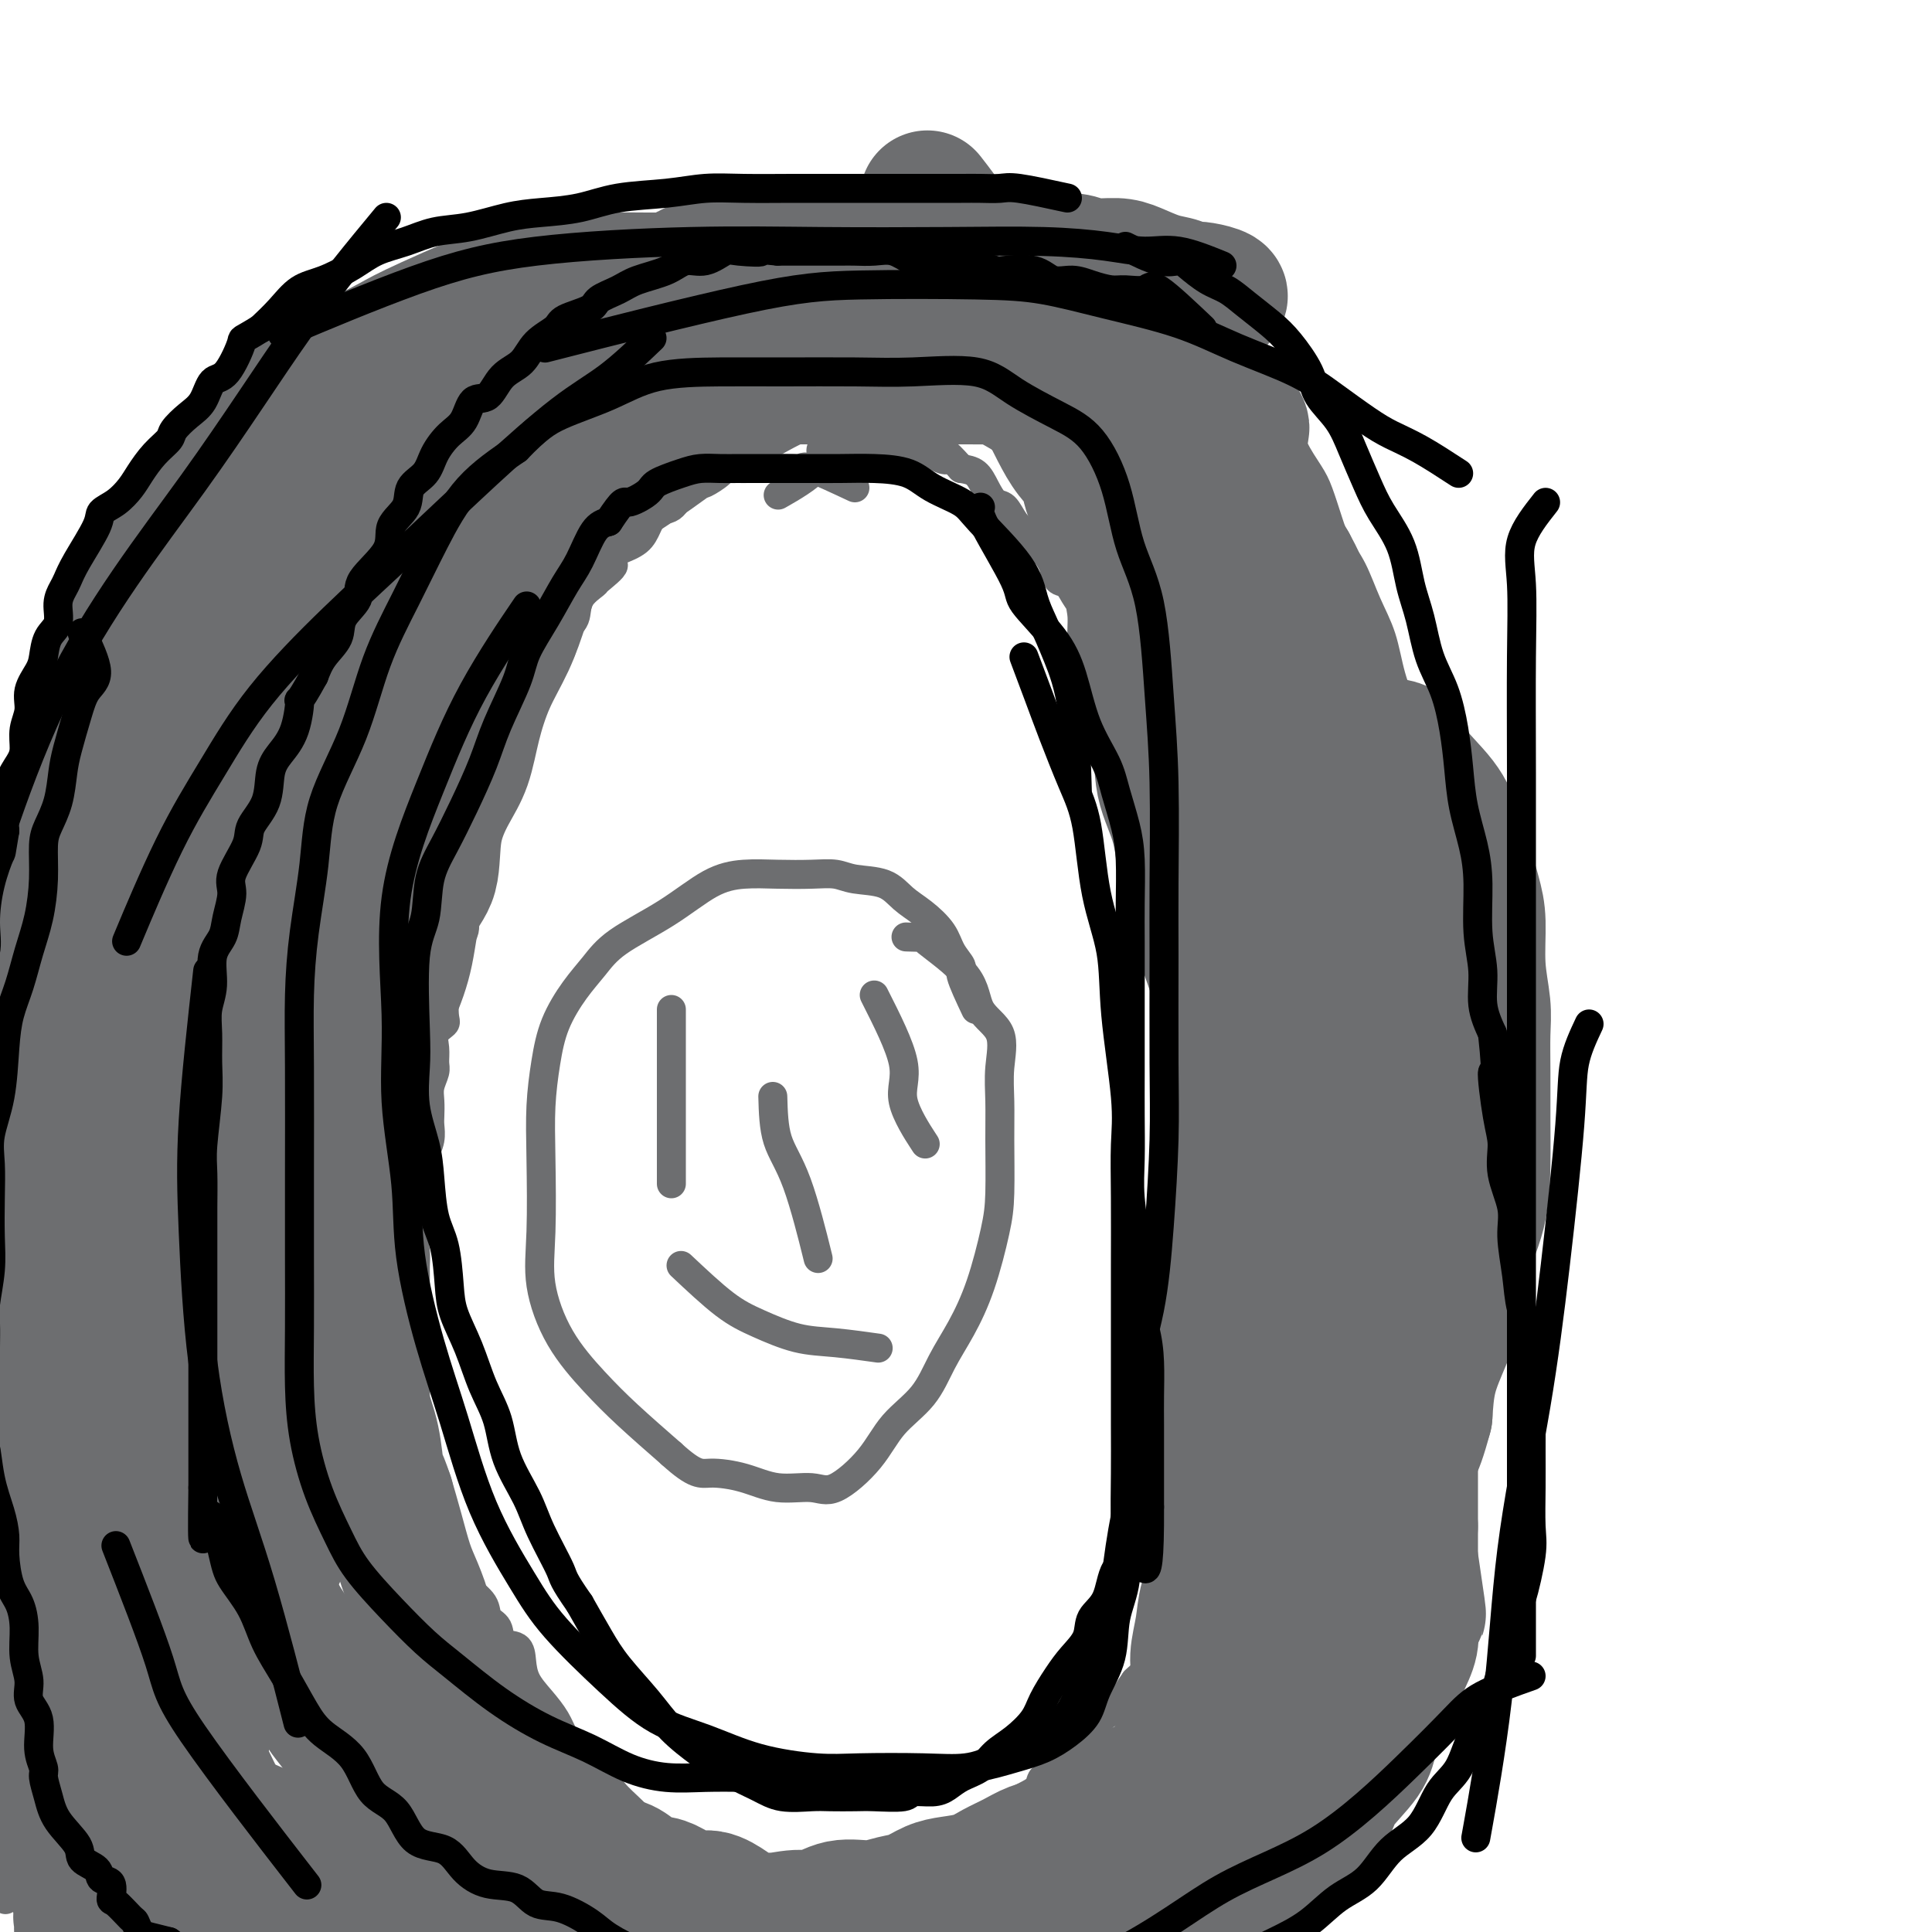 <svg viewBox='0 0 400 400' version='1.1' xmlns='http://www.w3.org/2000/svg' xmlns:xlink='http://www.w3.org/1999/xlink'><g fill='none' stroke='#6D6E70' stroke-width='6' stroke-linecap='round' stroke-linejoin='round'><path d='M177,101c-3.613,-1.691 -7.226,-3.381 -9,-4c-1.774,-0.619 -1.708,-0.166 -2,0c-0.292,0.166 -0.941,0.045 -2,0c-1.059,-0.045 -2.530,-0.012 -3,0c-0.470,0.012 0.059,0.005 -1,0c-1.059,-0.005 -3.706,-0.008 -5,0c-1.294,0.008 -1.233,0.025 -2,0c-0.767,-0.025 -2.360,-0.094 -3,0c-0.640,0.094 -0.328,0.352 -1,1c-0.672,0.648 -2.329,1.687 -3,2c-0.671,0.313 -0.357,-0.101 -1,0c-0.643,0.101 -2.241,0.715 -3,1c-0.759,0.285 -0.677,0.240 -1,1c-0.323,0.760 -1.051,2.325 -2,3c-0.949,0.675 -2.120,0.459 -3,1c-0.880,0.541 -1.468,1.838 -2,3c-0.532,1.162 -1.009,2.189 -2,3c-0.991,0.811 -2.495,1.405 -4,2'/><path d='M128,114c-3.452,3.135 -1.081,2.471 -1,3c0.081,0.529 -2.129,2.251 -3,3c-0.871,0.749 -0.402,0.526 -1,1c-0.598,0.474 -2.262,1.644 -3,3c-0.738,1.356 -0.551,2.897 -1,4c-0.449,1.103 -1.534,1.767 -2,3c-0.466,1.233 -0.313,3.036 -1,4c-0.687,0.964 -2.212,1.090 -3,2c-0.788,0.910 -0.838,2.605 -1,4c-0.162,1.395 -0.437,2.491 -1,3c-0.563,0.509 -1.413,0.430 -2,1c-0.587,0.570 -0.912,1.790 -1,3c-0.088,1.210 0.062,2.409 0,3c-0.062,0.591 -0.335,0.573 -1,1c-0.665,0.427 -1.721,1.298 -2,2c-0.279,0.702 0.219,1.234 0,2c-0.219,0.766 -1.154,1.766 -2,3c-0.846,1.234 -1.604,2.701 -2,4c-0.396,1.299 -0.431,2.431 -1,3c-0.569,0.569 -1.673,0.577 -2,2c-0.327,1.423 0.123,4.261 0,6c-0.123,1.739 -0.818,2.379 -1,3c-0.182,0.621 0.149,1.224 0,2c-0.149,0.776 -0.780,1.726 -1,3c-0.220,1.274 -0.030,2.872 0,4c0.030,1.128 -0.101,1.786 0,3c0.101,1.214 0.433,2.986 0,4c-0.433,1.014 -1.632,1.272 -2,2c-0.368,0.728 0.093,1.927 0,3c-0.093,1.073 -0.741,2.021 -1,3c-0.259,0.979 -0.130,1.990 0,3'/><path d='M93,204c-0.991,5.806 -0.969,2.321 -1,2c-0.031,-0.321 -0.114,2.523 0,4c0.114,1.477 0.424,1.588 0,2c-0.424,0.412 -1.581,1.124 -2,2c-0.419,0.876 -0.098,1.914 0,3c0.098,1.086 -0.026,2.220 0,3c0.026,0.780 0.203,1.205 0,2c-0.203,0.795 -0.785,1.959 -1,3c-0.215,1.041 -0.061,1.959 0,3c0.061,1.041 0.031,2.204 0,3c-0.031,0.796 -0.061,1.226 0,2c0.061,0.774 0.213,1.892 0,3c-0.213,1.108 -0.790,2.206 -1,3c-0.210,0.794 -0.054,1.284 0,2c0.054,0.716 0.007,1.657 0,3c-0.007,1.343 0.026,3.086 0,4c-0.026,0.914 -0.112,0.997 0,2c0.112,1.003 0.422,2.925 0,4c-0.422,1.075 -1.577,1.301 -2,2c-0.423,0.699 -0.113,1.869 0,3c0.113,1.131 0.030,2.224 0,3c-0.030,0.776 -0.008,1.237 0,2c0.008,0.763 0.002,1.830 0,3c-0.002,1.170 -0.001,2.443 0,3c0.001,0.557 0.000,0.399 0,1c-0.000,0.601 -0.000,1.963 0,3c0.000,1.037 0.000,1.750 0,3c-0.000,1.250 -0.000,3.036 0,4c0.000,0.964 0.000,1.106 0,2c-0.000,0.894 -0.000,2.541 0,4c0.000,1.459 0.000,2.729 0,4'/><path d='M86,291c-0.008,6.189 -0.027,4.160 0,4c0.027,-0.160 0.100,1.547 0,3c-0.100,1.453 -0.372,2.653 0,4c0.372,1.347 1.390,2.843 2,4c0.610,1.157 0.813,1.976 1,3c0.187,1.024 0.360,2.255 1,3c0.640,0.745 1.748,1.004 2,2c0.252,0.996 -0.352,2.727 0,4c0.352,1.273 1.660,2.087 2,3c0.340,0.913 -0.289,1.925 0,3c0.289,1.075 1.496,2.212 2,3c0.504,0.788 0.304,1.227 1,2c0.696,0.773 2.288,1.879 3,3c0.712,1.121 0.544,2.256 1,3c0.456,0.744 1.535,1.097 2,2c0.465,0.903 0.315,2.355 1,3c0.685,0.645 2.204,0.482 3,1c0.796,0.518 0.870,1.716 1,3c0.130,1.284 0.316,2.655 1,4c0.684,1.345 1.867,2.666 3,4c1.133,1.334 2.217,2.681 3,4c0.783,1.319 1.265,2.610 2,4c0.735,1.390 1.722,2.879 3,4c1.278,1.121 2.848,1.874 4,3c1.152,1.126 1.886,2.626 3,4c1.114,1.374 2.608,2.624 4,4c1.392,1.376 2.682,2.880 4,4c1.318,1.120 2.662,1.857 4,3c1.338,1.143 2.668,2.692 4,4c1.332,1.308 2.666,2.374 4,3c1.334,0.626 2.667,0.813 4,1'/><path d='M151,390c5.575,4.718 4.013,3.513 4,3c-0.013,-0.513 1.525,-0.334 3,0c1.475,0.334 2.889,0.821 4,1c1.111,0.179 1.920,0.048 3,0c1.080,-0.048 2.432,-0.014 3,0c0.568,0.014 0.353,0.007 1,0c0.647,-0.007 2.157,-0.013 3,0c0.843,0.013 1.019,0.045 2,0c0.981,-0.045 2.766,-0.167 4,-1c1.234,-0.833 1.918,-2.378 3,-3c1.082,-0.622 2.564,-0.321 4,-1c1.436,-0.679 2.827,-2.336 4,-3c1.173,-0.664 2.127,-0.334 3,-1c0.873,-0.666 1.666,-2.329 3,-3c1.334,-0.671 3.209,-0.350 4,-1c0.791,-0.650 0.497,-2.271 1,-3c0.503,-0.729 1.802,-0.565 3,-1c1.198,-0.435 2.294,-1.469 3,-2c0.706,-0.531 1.022,-0.560 2,-1c0.978,-0.440 2.620,-1.292 4,-2c1.380,-0.708 2.500,-1.273 3,-2c0.500,-0.727 0.380,-1.616 1,-2c0.620,-0.384 1.982,-0.261 3,-1c1.018,-0.739 1.694,-2.338 2,-3c0.306,-0.662 0.242,-0.385 1,-1c0.758,-0.615 2.339,-2.121 3,-3c0.661,-0.879 0.404,-1.131 1,-2c0.596,-0.869 2.046,-2.357 3,-3c0.954,-0.643 1.411,-0.442 2,-1c0.589,-0.558 1.311,-1.874 2,-3c0.689,-1.126 1.344,-2.063 2,-3'/><path d='M235,348c3.045,-3.019 2.656,-1.066 3,-1c0.344,0.066 1.419,-1.755 2,-3c0.581,-1.245 0.667,-1.915 1,-3c0.333,-1.085 0.912,-2.584 1,-4c0.088,-1.416 -0.316,-2.749 0,-4c0.316,-1.251 1.352,-2.421 2,-4c0.648,-1.579 0.910,-3.569 1,-5c0.090,-1.431 0.010,-2.305 0,-4c-0.010,-1.695 0.050,-4.212 0,-6c-0.050,-1.788 -0.212,-2.849 0,-4c0.212,-1.151 0.796,-2.393 1,-4c0.204,-1.607 0.026,-3.580 0,-5c-0.026,-1.420 0.098,-2.286 0,-4c-0.098,-1.714 -0.419,-4.274 0,-6c0.419,-1.726 1.576,-2.618 2,-4c0.424,-1.382 0.114,-3.254 0,-5c-0.114,-1.746 -0.030,-3.368 0,-5c0.030,-1.632 0.008,-3.276 0,-5c-0.008,-1.724 -0.002,-3.530 0,-5c0.002,-1.470 0.001,-2.605 0,-4c-0.001,-1.395 -0.000,-3.050 0,-5c0.000,-1.950 0.000,-4.195 0,-6c-0.000,-1.805 -0.000,-3.170 0,-5c0.000,-1.830 0.000,-4.124 0,-6c-0.000,-1.876 -0.000,-3.333 0,-5c0.000,-1.667 0.000,-3.544 0,-5c-0.000,-1.456 -0.000,-2.492 0,-4c0.000,-1.508 0.000,-3.487 0,-5c-0.000,-1.513 -0.000,-2.561 0,-4c0.000,-1.439 0.000,-3.268 0,-5c-0.000,-1.732 -0.000,-3.366 0,-5'/><path d='M248,208c-0.007,-18.677 -1.523,-7.370 -2,-4c-0.477,3.370 0.085,-1.196 0,-4c-0.085,-2.804 -0.818,-3.847 -1,-5c-0.182,-1.153 0.188,-2.417 0,-4c-0.188,-1.583 -0.934,-3.484 -1,-5c-0.066,-1.516 0.549,-2.648 0,-4c-0.549,-1.352 -2.262,-2.924 -3,-5c-0.738,-2.076 -0.501,-4.655 -1,-7c-0.499,-2.345 -1.735,-4.454 -2,-6c-0.265,-1.546 0.439,-2.527 0,-4c-0.439,-1.473 -2.023,-3.436 -3,-5c-0.977,-1.564 -1.346,-2.729 -2,-4c-0.654,-1.271 -1.591,-2.650 -2,-4c-0.409,-1.350 -0.290,-2.672 -1,-4c-0.710,-1.328 -2.249,-2.662 -3,-4c-0.751,-1.338 -0.715,-2.681 -1,-4c-0.285,-1.319 -0.892,-2.614 -1,-4c-0.108,-1.386 0.284,-2.863 0,-4c-0.284,-1.137 -1.245,-1.932 -2,-3c-0.755,-1.068 -1.304,-2.407 -2,-3c-0.696,-0.593 -1.537,-0.438 -2,-1c-0.463,-0.562 -0.547,-1.840 -1,-3c-0.453,-1.160 -1.276,-2.203 -2,-3c-0.724,-0.797 -1.349,-1.350 -2,-2c-0.651,-0.650 -1.329,-1.398 -2,-2c-0.671,-0.602 -1.334,-1.058 -2,-2c-0.666,-0.942 -1.336,-2.371 -2,-3c-0.664,-0.629 -1.322,-0.457 -2,-1c-0.678,-0.543 -1.375,-1.800 -2,-3c-0.625,-1.200 -1.179,-2.343 -2,-3c-0.821,-0.657 -1.911,-0.829 -3,-1'/><path d='M199,97c-4.542,-5.050 -2.898,-2.674 -3,-2c-0.102,0.674 -1.952,-0.355 -3,-1c-1.048,-0.645 -1.294,-0.905 -2,-1c-0.706,-0.095 -1.871,-0.026 -3,0c-1.129,0.026 -2.223,0.007 -3,0c-0.777,-0.007 -1.238,-0.002 -2,0c-0.762,0.002 -1.824,0.001 -3,0c-1.176,-0.001 -2.467,-0.003 -3,0c-0.533,0.003 -0.308,0.011 -1,0c-0.692,-0.011 -2.302,-0.041 -3,0c-0.698,0.041 -0.482,0.152 -1,0c-0.518,-0.152 -1.768,-0.566 -2,0c-0.232,0.566 0.553,2.114 -1,4c-1.553,1.886 -5.444,4.110 -7,5c-1.556,0.890 -0.778,0.445 0,0'/><path d='M254,74c4.432,4.283 8.864,8.565 11,11c2.136,2.435 1.976,3.021 2,4c0.024,0.979 0.232,2.351 1,4c0.768,1.649 2.096,3.576 3,5c0.904,1.424 1.386,2.346 2,4c0.614,1.654 1.362,4.039 2,6c0.638,1.961 1.167,3.498 2,5c0.833,1.502 1.969,2.969 3,5c1.031,2.031 1.958,4.627 3,7c1.042,2.373 2.200,4.523 3,7c0.800,2.477 1.242,5.282 2,8c0.758,2.718 1.832,5.351 3,8c1.168,2.649 2.431,5.315 3,8c0.569,2.685 0.444,5.391 1,8c0.556,2.609 1.793,5.122 3,8c1.207,2.878 2.383,6.121 3,9c0.617,2.879 0.673,5.393 1,8c0.327,2.607 0.925,5.307 1,8c0.075,2.693 -0.372,5.380 0,8c0.372,2.620 1.564,5.172 2,8c0.436,2.828 0.117,5.933 0,9c-0.117,3.067 -0.031,6.095 0,9c0.031,2.905 0.009,5.687 0,9c-0.009,3.313 -0.004,7.156 0,11'/><path d='M305,251c-0.002,7.563 -0.007,7.469 0,9c0.007,1.531 0.026,4.685 0,8c-0.026,3.315 -0.098,6.789 0,10c0.098,3.211 0.364,6.158 0,9c-0.364,2.842 -1.358,5.577 -2,8c-0.642,2.423 -0.930,4.532 -1,7c-0.070,2.468 0.080,5.296 0,8c-0.080,2.704 -0.389,5.285 -1,7c-0.611,1.715 -1.525,2.565 -2,5c-0.475,2.435 -0.512,6.455 -1,9c-0.488,2.545 -1.426,3.616 -2,5c-0.574,1.384 -0.783,3.079 -1,5c-0.217,1.921 -0.443,4.066 -1,6c-0.557,1.934 -1.445,3.658 -2,5c-0.555,1.342 -0.778,2.301 -1,4c-0.222,1.699 -0.444,4.137 -1,6c-0.556,1.863 -1.444,3.152 -2,4c-0.556,0.848 -0.778,1.255 -1,2c-0.222,0.745 -0.445,1.828 -1,3c-0.555,1.172 -1.443,2.433 -2,3c-0.557,0.567 -0.783,0.441 -1,1c-0.217,0.559 -0.423,1.803 -1,3c-0.577,1.197 -1.524,2.348 -2,3c-0.476,0.652 -0.481,0.803 -1,1c-0.519,0.197 -1.553,0.438 -2,1c-0.447,0.562 -0.309,1.446 -1,2c-0.691,0.554 -2.213,0.778 -3,1c-0.787,0.222 -0.840,0.441 -1,1c-0.160,0.559 -0.428,1.458 -1,2c-0.572,0.542 -1.449,0.726 -2,1c-0.551,0.274 -0.775,0.637 -1,1'/><path d='M268,391c-2.762,2.414 -2.667,1.950 -3,2c-0.333,0.050 -1.094,0.613 -2,1c-0.906,0.387 -1.957,0.597 -3,1c-1.043,0.403 -2.078,0.997 -3,2c-0.922,1.003 -1.732,2.414 -3,3c-1.268,0.586 -2.993,0.345 -4,1c-1.007,0.655 -1.297,2.204 -2,3c-0.703,0.796 -1.821,0.839 -3,1c-1.179,0.161 -2.419,0.439 -3,1c-0.581,0.561 -0.503,1.405 -1,2c-0.497,0.595 -1.567,0.942 -3,1c-1.433,0.058 -3.227,-0.173 -4,0c-0.773,0.173 -0.524,0.749 -1,1c-0.476,0.251 -1.677,0.176 -3,0c-1.323,-0.176 -2.769,-0.453 -4,0c-1.231,0.453 -2.247,1.637 -3,2c-0.753,0.363 -1.244,-0.095 -2,0c-0.756,0.095 -1.776,0.743 -3,1c-1.224,0.257 -2.651,0.121 -4,0c-1.349,-0.121 -2.618,-0.229 -4,0c-1.382,0.229 -2.876,0.793 -4,1c-1.124,0.207 -1.877,0.055 -3,0c-1.123,-0.055 -2.617,-0.015 -4,0c-1.383,0.015 -2.654,0.004 -4,0c-1.346,-0.004 -2.768,-0.001 -4,0c-1.232,0.001 -2.275,0.000 -4,0c-1.725,-0.000 -4.134,-0.000 -6,0c-1.866,0.000 -3.191,0.000 -5,0c-1.809,-0.000 -4.102,-0.000 -6,0c-1.898,0.000 -3.399,0.000 -5,0c-1.601,-0.000 -3.300,-0.000 -5,0'/><path d='M160,414c-8.396,-0.000 -6.385,-0.000 -7,0c-0.615,0.000 -3.857,0.000 -6,0c-2.143,-0.000 -3.189,-0.000 -5,0c-1.811,0.000 -4.388,0.000 -7,0c-2.612,-0.000 -5.259,-0.000 -7,0c-1.741,0.000 -2.576,0.000 -4,0c-1.424,-0.000 -3.437,-0.000 -5,0c-1.563,0.000 -2.677,0.000 -4,0c-1.323,-0.000 -2.857,-0.000 -4,0c-1.143,0.000 -1.896,0.001 -3,0c-1.104,-0.001 -2.561,-0.004 -4,0c-1.439,0.004 -2.861,0.016 -4,0c-1.139,-0.016 -1.996,-0.061 -3,0c-1.004,0.061 -2.156,0.228 -3,0c-0.844,-0.228 -1.381,-0.852 -2,-1c-0.619,-0.148 -1.321,0.181 -2,0c-0.679,-0.181 -1.334,-0.873 -2,-1c-0.666,-0.127 -1.342,0.312 -2,0c-0.658,-0.312 -1.296,-1.375 -2,-2c-0.704,-0.625 -1.474,-0.812 -2,-1c-0.526,-0.188 -0.810,-0.378 -1,-1c-0.190,-0.622 -0.288,-1.677 -1,-2c-0.712,-0.323 -2.040,0.084 -3,0c-0.960,-0.084 -1.553,-0.660 -2,-1c-0.447,-0.340 -0.749,-0.443 -1,-1c-0.251,-0.557 -0.452,-1.567 -1,-2c-0.548,-0.433 -1.442,-0.287 -2,-1c-0.558,-0.713 -0.778,-2.284 -1,-3c-0.222,-0.716 -0.444,-0.577 -1,-1c-0.556,-0.423 -1.444,-1.406 -2,-2c-0.556,-0.594 -0.778,-0.797 -1,-1'/><path d='M66,394c-1.205,-2.209 -0.217,-2.730 0,-3c0.217,-0.270 -0.336,-0.289 -1,-1c-0.664,-0.711 -1.439,-2.115 -2,-3c-0.561,-0.885 -0.909,-1.250 -1,-2c-0.091,-0.750 0.075,-1.883 0,-3c-0.075,-1.117 -0.390,-2.216 -1,-3c-0.610,-0.784 -1.514,-1.252 -2,-2c-0.486,-0.748 -0.553,-1.776 -1,-3c-0.447,-1.224 -1.275,-2.645 -2,-4c-0.725,-1.355 -1.349,-2.644 -2,-4c-0.651,-1.356 -1.330,-2.780 -2,-4c-0.670,-1.220 -1.332,-2.236 -2,-4c-0.668,-1.764 -1.344,-4.277 -2,-6c-0.656,-1.723 -1.293,-2.657 -2,-4c-0.707,-1.343 -1.486,-3.096 -2,-5c-0.514,-1.904 -0.765,-3.959 -1,-6c-0.235,-2.041 -0.455,-4.067 -1,-6c-0.545,-1.933 -1.414,-3.774 -2,-6c-0.586,-2.226 -0.887,-4.838 -1,-7c-0.113,-2.162 -0.038,-3.876 0,-6c0.038,-2.124 0.039,-4.659 0,-7c-0.039,-2.341 -0.120,-4.487 0,-7c0.120,-2.513 0.440,-5.391 0,-8c-0.440,-2.609 -1.639,-4.947 -2,-7c-0.361,-2.053 0.115,-3.821 0,-6c-0.115,-2.179 -0.823,-4.769 -1,-7c-0.177,-2.231 0.176,-4.103 0,-6c-0.176,-1.897 -0.882,-3.818 -1,-6c-0.118,-2.182 0.353,-4.626 0,-7c-0.353,-2.374 -1.529,-4.678 -2,-7c-0.471,-2.322 -0.235,-4.661 0,-7'/><path d='M33,237c-1.309,-14.417 -1.083,-6.459 -1,-5c0.083,1.459 0.022,-3.579 0,-7c-0.022,-3.421 -0.006,-5.223 0,-7c0.006,-1.777 0.002,-3.529 0,-6c-0.002,-2.471 -0.000,-5.660 0,-8c0.000,-2.340 0.000,-3.832 0,-6c-0.000,-2.168 0.000,-5.011 0,-7c-0.000,-1.989 -0.001,-3.122 0,-5c0.001,-1.878 0.002,-4.500 0,-7c-0.002,-2.500 -0.008,-4.877 0,-7c0.008,-2.123 0.030,-3.991 0,-6c-0.030,-2.009 -0.112,-4.158 0,-6c0.112,-1.842 0.418,-3.377 1,-5c0.582,-1.623 1.440,-3.335 2,-5c0.560,-1.665 0.820,-3.284 1,-5c0.180,-1.716 0.278,-3.528 1,-5c0.722,-1.472 2.068,-2.606 3,-4c0.932,-1.394 1.451,-3.050 2,-5c0.549,-1.950 1.129,-4.193 2,-6c0.871,-1.807 2.032,-3.179 3,-5c0.968,-1.821 1.741,-4.091 3,-6c1.259,-1.909 3.003,-3.455 4,-5c0.997,-1.545 1.246,-3.087 2,-5c0.754,-1.913 2.014,-4.195 3,-6c0.986,-1.805 1.699,-3.133 3,-5c1.301,-1.867 3.191,-4.275 4,-6c0.809,-1.725 0.537,-2.769 1,-4c0.463,-1.231 1.660,-2.650 3,-4c1.340,-1.350 2.822,-2.633 4,-4c1.178,-1.367 2.051,-2.819 3,-4c0.949,-1.181 1.975,-2.090 3,-3'/><path d='M80,68c2.317,-2.656 1.609,-1.797 2,-2c0.391,-0.203 1.880,-1.468 3,-2c1.120,-0.532 1.872,-0.332 3,-1c1.128,-0.668 2.634,-2.204 4,-3c1.366,-0.796 2.593,-0.851 4,-1c1.407,-0.149 2.994,-0.393 5,-1c2.006,-0.607 4.430,-1.579 7,-2c2.570,-0.421 5.287,-0.293 8,-1c2.713,-0.707 5.421,-2.250 8,-3c2.579,-0.750 5.029,-0.709 8,-1c2.971,-0.291 6.465,-0.915 9,-1c2.535,-0.085 4.113,0.370 6,0c1.887,-0.370 4.083,-1.563 6,-2c1.917,-0.437 3.556,-0.117 5,0c1.444,0.117 2.695,0.031 4,0c1.305,-0.031 2.666,-0.008 4,0c1.334,0.008 2.643,0.002 4,0c1.357,-0.002 2.762,-0.000 4,0c1.238,0.000 2.308,-0.002 4,0c1.692,0.002 4.007,0.006 6,0c1.993,-0.006 3.664,-0.024 5,0c1.336,0.024 2.335,0.090 4,0c1.665,-0.090 3.994,-0.334 6,0c2.006,0.334 3.688,1.248 5,2c1.312,0.752 2.255,1.344 4,2c1.745,0.656 4.294,1.376 6,2c1.706,0.624 2.570,1.151 4,2c1.430,0.849 3.424,2.022 5,3c1.576,0.978 2.732,1.763 4,3c1.268,1.237 2.648,2.925 4,4c1.352,1.075 2.676,1.538 4,2'/><path d='M235,68c6.606,3.634 5.122,2.718 5,3c-0.122,0.282 1.119,1.761 2,3c0.881,1.239 1.401,2.237 2,3c0.599,0.763 1.278,1.290 2,2c0.722,0.710 1.489,1.604 2,2c0.511,0.396 0.768,0.296 1,1c0.232,0.704 0.441,2.214 1,3c0.559,0.786 1.469,0.850 2,1c0.531,0.150 0.681,0.387 1,1c0.319,0.613 0.805,1.604 1,2c0.195,0.396 0.097,0.198 0,0'/><path d='M93,60c-3.568,2.359 -7.136,4.717 -9,6c-1.864,1.283 -2.025,1.490 -3,2c-0.975,0.510 -2.763,1.324 -4,2c-1.237,0.676 -1.923,1.213 -3,2c-1.077,0.787 -2.546,1.823 -4,3c-1.454,1.177 -2.895,2.495 -4,3c-1.105,0.505 -1.874,0.197 -3,1c-1.126,0.803 -2.607,2.719 -4,4c-1.393,1.281 -2.697,1.928 -4,3c-1.303,1.072 -2.604,2.569 -4,4c-1.396,1.431 -2.887,2.797 -4,4c-1.113,1.203 -1.848,2.244 -3,4c-1.152,1.756 -2.722,4.228 -4,6c-1.278,1.772 -2.263,2.845 -3,4c-0.737,1.155 -1.226,2.391 -2,4c-0.774,1.609 -1.834,3.591 -3,5c-1.166,1.409 -2.439,2.243 -4,4c-1.561,1.757 -3.409,4.435 -4,7c-0.591,2.565 0.077,5.016 -1,7c-1.077,1.984 -3.897,3.501 -5,5c-1.103,1.499 -0.489,2.981 -1,5c-0.511,2.019 -2.146,4.577 -3,7c-0.854,2.423 -0.927,4.712 -1,7'/><path d='M13,159c-1.960,5.570 -1.361,3.995 -1,5c0.361,1.005 0.485,4.591 0,8c-0.485,3.409 -1.580,6.642 -2,9c-0.420,2.358 -0.164,3.840 0,6c0.164,2.160 0.236,4.998 0,8c-0.236,3.002 -0.781,6.170 -1,9c-0.219,2.830 -0.111,5.324 0,8c0.111,2.676 0.225,5.535 0,8c-0.225,2.465 -0.790,4.535 -1,7c-0.210,2.465 -0.064,5.326 0,8c0.064,2.674 0.045,5.160 0,8c-0.045,2.840 -0.116,6.035 0,9c0.116,2.965 0.419,5.702 0,8c-0.419,2.298 -1.561,4.159 -2,7c-0.439,2.841 -0.174,6.662 0,10c0.174,3.338 0.256,6.192 0,9c-0.256,2.808 -0.851,5.569 -1,8c-0.149,2.431 0.149,4.532 0,7c-0.149,2.468 -0.744,5.302 -1,8c-0.256,2.698 -0.174,5.260 0,8c0.174,2.740 0.439,5.658 0,8c-0.439,2.342 -1.582,4.106 -2,6c-0.418,1.894 -0.112,3.916 0,6c0.112,2.084 0.030,4.231 0,6c-0.030,1.769 -0.008,3.162 0,5c0.008,1.838 0.002,4.123 0,6c-0.002,1.877 -0.001,3.345 0,5c0.001,1.655 0.000,3.495 0,5c-0.000,1.505 -0.000,2.674 0,4c0.000,1.326 0.000,2.807 0,4c-0.000,1.193 -0.000,2.096 0,3'/><path d='M2,375c-1.702,34.181 -0.455,11.635 0,4c0.455,-7.635 0.120,-0.358 0,3c-0.120,3.358 -0.026,2.797 0,3c0.026,0.203 -0.017,1.171 0,2c0.017,0.829 0.094,1.518 0,2c-0.094,0.482 -0.361,0.758 0,1c0.361,0.242 1.348,0.450 2,1c0.652,0.550 0.968,1.440 1,2c0.032,0.560 -0.218,0.788 0,1c0.218,0.212 0.906,0.409 1,1c0.094,0.591 -0.407,1.577 0,2c0.407,0.423 1.722,0.285 3,1c1.278,0.715 2.518,2.285 3,3c0.482,0.715 0.206,0.577 1,1c0.794,0.423 2.658,1.409 4,2c1.342,0.591 2.162,0.787 3,1c0.838,0.213 1.694,0.443 3,1c1.306,0.557 3.064,1.443 4,2c0.936,0.557 1.052,0.787 2,1c0.948,0.213 2.730,0.408 4,1c1.270,0.592 2.028,1.581 3,2c0.972,0.419 2.158,0.270 4,1c1.842,0.730 4.341,2.341 6,3c1.659,0.659 2.478,0.366 4,1c1.522,0.634 3.748,2.193 6,3c2.252,0.807 4.532,0.860 7,2c2.468,1.140 5.126,3.367 8,5c2.874,1.633 5.966,2.670 9,4c3.034,1.330 6.010,2.951 10,5c3.990,2.049 8.995,4.524 14,7'/><path d='M104,443c18.133,8.711 14.467,7.489 13,7c-1.467,-0.489 -0.733,-0.244 0,0'/></g>
<g fill='none' stroke='#6D6E70' stroke-width='28' stroke-linecap='round' stroke-linejoin='round'><path d='M258,108c-0.010,1.292 -0.020,2.584 0,4c0.020,1.416 0.069,2.956 0,5c-0.069,2.044 -0.257,4.593 0,7c0.257,2.407 0.958,4.670 2,8c1.042,3.330 2.424,7.725 3,11c0.576,3.275 0.348,5.431 1,8c0.652,2.569 2.186,5.553 3,9c0.814,3.447 0.908,7.359 1,11c0.092,3.641 0.180,7.012 1,10c0.820,2.988 2.370,5.592 3,9c0.630,3.408 0.339,7.620 1,12c0.661,4.380 2.275,8.929 3,12c0.725,3.071 0.562,4.664 1,8c0.438,3.336 1.478,8.415 2,13c0.522,4.585 0.526,8.677 1,12c0.474,3.323 1.419,5.878 2,9c0.581,3.122 0.797,6.811 1,10c0.203,3.189 0.392,5.878 1,9c0.608,3.122 1.636,6.677 2,10c0.364,3.323 0.063,6.415 0,9c-0.063,2.585 0.113,4.663 1,7c0.887,2.337 2.486,4.933 3,7c0.514,2.067 -0.058,3.606 0,5c0.058,1.394 0.746,2.645 1,4c0.254,1.355 0.072,2.816 0,3c-0.072,0.184 -0.036,-0.908 0,-2'/><path d='M291,318c5.134,32.226 1.470,7.790 0,-2c-1.470,-9.790 -0.747,-4.936 -1,-4c-0.253,0.936 -1.481,-2.048 -2,-4c-0.519,-1.952 -0.327,-2.873 -1,-4c-0.673,-1.127 -2.209,-2.461 -3,-4c-0.791,-1.539 -0.837,-3.283 -1,-5c-0.163,-1.717 -0.443,-3.407 -1,-5c-0.557,-1.593 -1.392,-3.090 -2,-5c-0.608,-1.910 -0.988,-4.233 -1,-6c-0.012,-1.767 0.344,-2.979 0,-4c-0.344,-1.021 -1.388,-1.851 -2,-3c-0.612,-1.149 -0.793,-2.617 -1,-4c-0.207,-1.383 -0.441,-2.680 -1,-4c-0.559,-1.320 -1.442,-2.663 -2,-4c-0.558,-1.337 -0.791,-2.668 -1,-4c-0.209,-1.332 -0.395,-2.665 -1,-4c-0.605,-1.335 -1.628,-2.673 -2,-4c-0.372,-1.327 -0.092,-2.642 0,-4c0.092,-1.358 -0.004,-2.760 0,-4c0.004,-1.240 0.109,-2.318 0,-3c-0.109,-0.682 -0.432,-0.967 0,-1c0.432,-0.033 1.618,0.187 2,0c0.382,-0.187 -0.042,-0.782 0,-1c0.042,-0.218 0.550,-0.059 1,0c0.450,0.059 0.843,0.017 1,0c0.157,-0.017 0.079,-0.008 0,0'/><path d='M192,41c1.840,2.368 3.681,4.736 5,7c1.319,2.264 2.117,4.425 3,6c0.883,1.575 1.850,2.564 3,4c1.150,1.436 2.481,3.319 3,5c0.519,1.681 0.225,3.159 1,5c0.775,1.841 2.619,4.046 4,6c1.381,1.954 2.300,3.656 3,5c0.700,1.344 1.180,2.330 2,4c0.820,1.670 1.981,4.025 3,6c1.019,1.975 1.897,3.569 3,5c1.103,1.431 2.432,2.700 3,4c0.568,1.300 0.375,2.632 1,4c0.625,1.368 2.067,2.773 3,4c0.933,1.227 1.357,2.276 2,4c0.643,1.724 1.504,4.123 2,6c0.496,1.877 0.628,3.231 2,5c1.372,1.769 3.985,3.953 5,6c1.015,2.047 0.432,3.957 1,6c0.568,2.043 2.289,4.218 3,6c0.711,1.782 0.414,3.171 1,5c0.586,1.829 2.054,4.098 3,6c0.946,1.902 1.369,3.438 2,5c0.631,1.562 1.468,3.151 2,5c0.532,1.849 0.759,3.959 1,6c0.241,2.041 0.498,4.012 1,6c0.502,1.988 1.251,3.994 2,6'/><path d='M256,178c2.673,9.237 1.354,6.828 1,7c-0.354,0.172 0.257,2.923 1,5c0.743,2.077 1.617,3.480 2,5c0.383,1.520 0.274,3.158 1,5c0.726,1.842 2.288,3.887 3,6c0.712,2.113 0.576,4.293 1,6c0.424,1.707 1.409,2.940 2,5c0.591,2.060 0.787,4.948 1,7c0.213,2.052 0.443,3.269 1,5c0.557,1.731 1.441,3.977 2,6c0.559,2.023 0.795,3.822 1,6c0.205,2.178 0.381,4.733 1,7c0.619,2.267 1.683,4.245 2,6c0.317,1.755 -0.111,3.288 0,5c0.111,1.712 0.762,3.603 1,5c0.238,1.397 0.064,2.301 0,4c-0.064,1.699 -0.017,4.193 0,6c0.017,1.807 0.005,2.927 0,5c-0.005,2.073 -0.001,5.100 0,7c0.001,1.900 -0.001,2.675 0,4c0.001,1.325 0.004,3.201 0,5c-0.004,1.799 -0.013,3.523 0,5c0.013,1.477 0.050,2.709 0,4c-0.050,1.291 -0.188,2.641 -1,4c-0.812,1.359 -2.298,2.726 -3,4c-0.702,1.274 -0.619,2.455 -1,4c-0.381,1.545 -1.226,3.456 -2,5c-0.774,1.544 -1.475,2.723 -2,4c-0.525,1.277 -0.872,2.651 -2,4c-1.128,1.349 -3.037,2.671 -4,4c-0.963,1.329 -0.982,2.664 -1,4'/><path d='M260,337c-3.142,5.802 -2.997,3.808 -3,4c-0.003,0.192 -0.156,2.572 -1,4c-0.844,1.428 -2.381,1.905 -3,3c-0.619,1.095 -0.321,2.806 -1,4c-0.679,1.194 -2.334,1.869 -3,3c-0.666,1.131 -0.341,2.717 -1,4c-0.659,1.283 -2.302,2.264 -3,3c-0.698,0.736 -0.451,1.228 -1,2c-0.549,0.772 -1.892,1.826 -3,3c-1.108,1.174 -1.980,2.469 -3,3c-1.020,0.531 -2.188,0.298 -3,1c-0.812,0.702 -1.266,2.338 -2,3c-0.734,0.662 -1.746,0.348 -3,1c-1.254,0.652 -2.751,2.268 -4,3c-1.249,0.732 -2.252,0.580 -3,1c-0.748,0.420 -1.242,1.411 -2,2c-0.758,0.589 -1.779,0.777 -3,1c-1.221,0.223 -2.640,0.480 -4,1c-1.360,0.520 -2.660,1.304 -4,2c-1.340,0.696 -2.721,1.304 -4,2c-1.279,0.696 -2.455,1.482 -4,2c-1.545,0.518 -3.457,0.770 -5,1c-1.543,0.230 -2.715,0.438 -4,1c-1.285,0.562 -2.683,1.479 -4,2c-1.317,0.521 -2.554,0.646 -4,1c-1.446,0.354 -3.099,0.936 -5,1c-1.901,0.064 -4.048,-0.389 -6,0c-1.952,0.389 -3.709,1.620 -5,2c-1.291,0.380 -2.117,-0.090 -4,0c-1.883,0.090 -4.824,0.740 -7,1c-2.176,0.260 -3.588,0.130 -5,0'/><path d='M153,398c-6.212,0.773 -3.743,0.207 -4,0c-0.257,-0.207 -3.240,-0.054 -6,0c-2.760,0.054 -5.298,0.010 -7,0c-1.702,-0.010 -2.569,0.013 -4,0c-1.431,-0.013 -3.426,-0.063 -5,0c-1.574,0.063 -2.727,0.238 -4,0c-1.273,-0.238 -2.665,-0.889 -4,-1c-1.335,-0.111 -2.611,0.317 -4,0c-1.389,-0.317 -2.890,-1.378 -4,-2c-1.110,-0.622 -1.830,-0.805 -3,-1c-1.170,-0.195 -2.792,-0.403 -4,-1c-1.208,-0.597 -2.004,-1.582 -3,-2c-0.996,-0.418 -2.191,-0.270 -3,-1c-0.809,-0.730 -1.230,-2.338 -2,-3c-0.770,-0.662 -1.887,-0.378 -3,-1c-1.113,-0.622 -2.220,-2.151 -3,-3c-0.780,-0.849 -1.232,-1.017 -2,-2c-0.768,-0.983 -1.854,-2.782 -3,-4c-1.146,-1.218 -2.354,-1.855 -3,-3c-0.646,-1.145 -0.729,-2.799 -2,-4c-1.271,-1.201 -3.728,-1.950 -5,-3c-1.272,-1.050 -1.357,-2.402 -2,-4c-0.643,-1.598 -1.844,-3.441 -3,-5c-1.156,-1.559 -2.266,-2.834 -3,-4c-0.734,-1.166 -1.091,-2.223 -2,-4c-0.909,-1.777 -2.369,-4.276 -3,-6c-0.631,-1.724 -0.434,-2.675 -1,-4c-0.566,-1.325 -1.894,-3.025 -3,-5c-1.106,-1.975 -1.990,-4.224 -3,-6c-1.010,-1.776 -2.146,-3.079 -3,-5c-0.854,-1.921 -1.427,-4.461 -2,-7'/><path d='M50,317c-4.380,-9.047 -2.829,-6.665 -3,-7c-0.171,-0.335 -2.063,-3.388 -3,-6c-0.937,-2.612 -0.920,-4.784 -1,-7c-0.080,-2.216 -0.258,-4.478 -1,-7c-0.742,-2.522 -2.049,-5.306 -3,-8c-0.951,-2.694 -1.546,-5.298 -2,-8c-0.454,-2.702 -0.766,-5.503 -1,-8c-0.234,-2.497 -0.388,-4.690 -1,-7c-0.612,-2.310 -1.681,-4.737 -2,-8c-0.319,-3.263 0.111,-7.363 0,-10c-0.111,-2.637 -0.762,-3.810 -1,-6c-0.238,-2.190 -0.064,-5.398 0,-8c0.064,-2.602 0.017,-4.597 0,-7c-0.017,-2.403 -0.002,-5.214 0,-8c0.002,-2.786 -0.007,-5.549 0,-8c0.007,-2.451 0.029,-4.592 0,-7c-0.029,-2.408 -0.110,-5.085 0,-7c0.110,-1.915 0.412,-3.069 1,-5c0.588,-1.931 1.461,-4.640 2,-7c0.539,-2.360 0.744,-4.370 1,-7c0.256,-2.630 0.562,-5.880 1,-8c0.438,-2.120 1.008,-3.112 2,-5c0.992,-1.888 2.408,-4.674 3,-7c0.592,-2.326 0.362,-4.194 1,-6c0.638,-1.806 2.144,-3.552 3,-5c0.856,-1.448 1.064,-2.599 2,-4c0.936,-1.401 2.602,-3.052 4,-5c1.398,-1.948 2.529,-4.192 4,-6c1.471,-1.808 3.281,-3.179 5,-5c1.719,-1.821 3.348,-4.092 5,-6c1.652,-1.908 3.326,-3.454 5,-5'/><path d='M71,109c5.340,-6.387 4.692,-4.353 6,-5c1.308,-0.647 4.574,-3.975 7,-6c2.426,-2.025 4.012,-2.747 6,-4c1.988,-1.253 4.377,-3.038 7,-5c2.623,-1.962 5.480,-4.100 8,-6c2.520,-1.900 4.705,-3.563 7,-5c2.295,-1.437 4.702,-2.647 7,-4c2.298,-1.353 4.489,-2.850 7,-4c2.511,-1.150 5.342,-1.954 8,-3c2.658,-1.046 5.144,-2.333 7,-3c1.856,-0.667 3.083,-0.715 5,-1c1.917,-0.285 4.524,-0.809 7,-1c2.476,-0.191 4.820,-0.051 7,0c2.180,0.051 4.196,0.012 6,0c1.804,-0.012 3.398,0.002 6,0c2.602,-0.002 6.213,-0.020 9,0c2.787,0.020 4.750,0.079 8,0c3.250,-0.079 7.788,-0.295 11,0c3.212,0.295 5.100,1.100 8,2c2.900,0.900 6.813,1.896 10,3c3.187,1.104 5.647,2.317 8,3c2.353,0.683 4.598,0.835 7,2c2.402,1.165 4.959,3.341 7,5c2.041,1.659 3.565,2.799 5,4c1.435,1.201 2.782,2.461 4,4c1.218,1.539 2.307,3.355 3,5c0.693,1.645 0.990,3.118 2,5c1.010,1.882 2.735,4.175 4,6c1.265,1.825 2.071,3.184 3,5c0.929,1.816 1.980,4.090 3,6c1.020,1.910 2.010,3.455 3,5'/><path d='M267,117c3.463,6.221 1.121,3.773 1,5c-0.121,1.227 1.977,6.129 3,9c1.023,2.871 0.969,3.712 1,5c0.031,1.288 0.146,3.023 1,5c0.854,1.977 2.448,4.197 3,6c0.552,1.803 0.061,3.190 0,5c-0.061,1.810 0.307,4.042 1,6c0.693,1.958 1.710,3.642 2,6c0.290,2.358 -0.148,5.390 0,8c0.148,2.610 0.881,4.799 1,7c0.119,2.201 -0.376,4.414 0,7c0.376,2.586 1.622,5.546 2,8c0.378,2.454 -0.111,4.404 0,7c0.111,2.596 0.822,5.839 1,8c0.178,2.161 -0.178,3.239 0,5c0.178,1.761 0.889,4.205 1,6c0.111,1.795 -0.377,2.940 0,5c0.377,2.060 1.619,5.036 2,7c0.381,1.964 -0.101,2.918 0,5c0.101,2.082 0.783,5.293 1,8c0.217,2.707 -0.030,4.909 0,7c0.030,2.091 0.337,4.069 1,6c0.663,1.931 1.680,3.815 2,6c0.320,2.185 -0.058,4.671 0,7c0.058,2.329 0.551,4.499 1,7c0.449,2.501 0.852,5.332 1,8c0.148,2.668 0.040,5.174 0,7c-0.040,1.826 -0.011,2.974 0,5c0.011,2.026 0.003,4.930 0,7c-0.003,2.070 -0.001,3.306 0,5c0.001,1.694 0.000,3.847 0,6'/><path d='M292,316c-0.002,5.732 -0.006,5.062 0,6c0.006,0.938 0.021,3.483 0,6c-0.021,2.517 -0.079,5.005 0,7c0.079,1.995 0.295,3.497 0,5c-0.295,1.503 -1.102,3.007 -2,5c-0.898,1.993 -1.887,4.475 -3,7c-1.113,2.525 -2.350,5.092 -3,7c-0.650,1.908 -0.714,3.156 -2,5c-1.286,1.844 -3.793,4.283 -5,6c-1.207,1.717 -1.112,2.710 -2,4c-0.888,1.290 -2.758,2.876 -4,4c-1.242,1.124 -1.856,1.785 -3,3c-1.144,1.215 -2.820,2.983 -4,4c-1.180,1.017 -1.866,1.284 -3,2c-1.134,0.716 -2.716,1.881 -4,3c-1.284,1.119 -2.269,2.193 -3,3c-0.731,0.807 -1.208,1.348 -2,2c-0.792,0.652 -1.901,1.416 -3,2c-1.099,0.584 -2.189,0.989 -3,1c-0.811,0.011 -1.342,-0.371 -2,0c-0.658,0.371 -1.444,1.495 -2,2c-0.556,0.505 -0.881,0.392 -1,0c-0.119,-0.392 -0.032,-1.062 0,-2c0.032,-0.938 0.009,-2.144 0,-3c-0.009,-0.856 -0.002,-1.364 0,-2c0.002,-0.636 0.001,-1.402 0,-2c-0.001,-0.598 -0.000,-1.028 0,-2c0.000,-0.972 0.000,-2.486 0,-4'/><path d='M241,385c-0.223,-2.801 -0.281,-2.305 0,-3c0.281,-0.695 0.900,-2.581 1,-4c0.100,-1.419 -0.319,-2.371 0,-4c0.319,-1.629 1.377,-3.935 2,-6c0.623,-2.065 0.811,-3.888 1,-6c0.189,-2.112 0.378,-4.513 1,-7c0.622,-2.487 1.677,-5.061 2,-7c0.323,-1.939 -0.086,-3.243 0,-5c0.086,-1.757 0.668,-3.966 1,-6c0.332,-2.034 0.415,-3.892 1,-6c0.585,-2.108 1.674,-4.466 2,-7c0.326,-2.534 -0.109,-5.243 0,-8c0.109,-2.757 0.761,-5.561 1,-8c0.239,-2.439 0.064,-4.513 0,-7c-0.064,-2.487 -0.017,-5.387 0,-8c0.017,-2.613 0.005,-4.937 0,-8c-0.005,-3.063 -0.001,-6.863 0,-10c0.001,-3.137 0.000,-5.610 0,-8c-0.000,-2.390 -0.000,-4.697 0,-8c0.000,-3.303 0.000,-7.601 0,-11c-0.000,-3.399 -0.001,-5.897 0,-9c0.001,-3.103 0.005,-6.810 0,-10c-0.005,-3.190 -0.017,-5.863 0,-9c0.017,-3.137 0.063,-6.738 0,-10c-0.063,-3.262 -0.236,-6.184 0,-9c0.236,-2.816 0.880,-5.525 1,-8c0.120,-2.475 -0.286,-4.716 0,-7c0.286,-2.284 1.262,-4.612 2,-7c0.738,-2.388 1.237,-4.835 2,-7c0.763,-2.165 1.789,-4.047 3,-6c1.211,-1.953 2.605,-3.976 4,-6'/><path d='M265,160c2.203,-4.839 2.211,-3.938 3,-4c0.789,-0.062 2.357,-1.088 3,-2c0.643,-0.912 0.359,-1.708 1,-2c0.641,-0.292 2.207,-0.078 3,0c0.793,0.078 0.813,0.019 1,0c0.187,-0.019 0.541,0.002 1,0c0.459,-0.002 1.023,-0.027 2,0c0.977,0.027 2.365,0.108 3,0c0.635,-0.108 0.516,-0.403 1,0c0.484,0.403 1.572,1.506 3,2c1.428,0.494 3.198,0.380 4,1c0.802,0.620 0.638,1.974 2,4c1.362,2.026 4.250,4.722 6,7c1.750,2.278 2.363,4.136 3,6c0.637,1.864 1.299,3.733 2,6c0.701,2.267 1.442,4.932 2,7c0.558,2.068 0.934,3.539 1,6c0.066,2.461 -0.179,5.912 0,9c0.179,3.088 0.780,5.812 1,8c0.220,2.188 0.058,3.838 0,6c-0.058,2.162 -0.012,4.834 0,8c0.012,3.166 -0.008,6.825 0,10c0.008,3.175 0.046,5.866 0,9c-0.046,3.134 -0.177,6.713 -1,10c-0.823,3.287 -2.339,6.284 -3,9c-0.661,2.716 -0.466,5.151 -1,8c-0.534,2.849 -1.798,6.113 -3,9c-1.202,2.887 -2.344,5.396 -3,8c-0.656,2.604 -0.828,5.302 -1,8'/><path d='M295,293c-2.519,9.371 -2.815,6.798 -3,7c-0.185,0.202 -0.257,3.178 -1,6c-0.743,2.822 -2.155,5.489 -3,8c-0.845,2.511 -1.124,4.865 -2,7c-0.876,2.135 -2.351,4.052 -3,6c-0.649,1.948 -0.472,3.926 -1,6c-0.528,2.074 -1.761,4.242 -3,6c-1.239,1.758 -2.485,3.106 -3,5c-0.515,1.894 -0.300,4.334 -1,6c-0.700,1.666 -2.316,2.560 -3,4c-0.684,1.440 -0.436,3.428 -1,5c-0.564,1.572 -1.940,2.727 -3,4c-1.060,1.273 -1.803,2.664 -3,4c-1.197,1.336 -2.847,2.618 -4,4c-1.153,1.382 -1.808,2.866 -3,4c-1.192,1.134 -2.920,1.920 -4,3c-1.080,1.080 -1.513,2.454 -2,3c-0.487,0.546 -1.027,0.265 -3,2c-1.973,1.735 -5.378,5.486 -8,7c-2.622,1.514 -4.460,0.792 -6,1c-1.540,0.208 -2.780,1.347 -4,2c-1.220,0.653 -2.418,0.820 -4,1c-1.582,0.180 -3.547,0.374 -5,1c-1.453,0.626 -2.393,1.684 -4,2c-1.607,0.316 -3.880,-0.112 -6,0c-2.120,0.112 -4.087,0.762 -6,1c-1.913,0.238 -3.770,0.064 -6,0c-2.230,-0.064 -4.831,-0.017 -7,0c-2.169,0.017 -3.905,0.005 -6,0c-2.095,-0.005 -4.547,-0.002 -7,0'/><path d='M180,398c-7.231,0.157 -6.310,0.051 -7,0c-0.690,-0.051 -2.992,-0.046 -5,0c-2.008,0.046 -3.723,0.133 -6,0c-2.277,-0.133 -5.116,-0.487 -7,-1c-1.884,-0.513 -2.812,-1.186 -4,-2c-1.188,-0.814 -2.634,-1.771 -4,-2c-1.366,-0.229 -2.652,0.268 -4,0c-1.348,-0.268 -2.758,-1.301 -4,-2c-1.242,-0.699 -2.314,-1.065 -3,-1c-0.686,0.065 -0.985,0.560 -2,0c-1.015,-0.560 -2.746,-2.176 -4,-3c-1.254,-0.824 -2.030,-0.858 -3,-1c-0.970,-0.142 -2.132,-0.393 -3,-1c-0.868,-0.607 -1.440,-1.569 -2,-2c-0.560,-0.431 -1.107,-0.331 -2,-1c-0.893,-0.669 -2.133,-2.106 -3,-3c-0.867,-0.894 -1.361,-1.247 -2,-2c-0.639,-0.753 -1.424,-1.908 -2,-3c-0.576,-1.092 -0.944,-2.120 -2,-3c-1.056,-0.880 -2.801,-1.610 -4,-3c-1.199,-1.390 -1.853,-3.438 -3,-5c-1.147,-1.562 -2.787,-2.636 -4,-4c-1.213,-1.364 -1.998,-3.016 -3,-5c-1.002,-1.984 -2.222,-4.298 -3,-6c-0.778,-1.702 -1.114,-2.791 -2,-4c-0.886,-1.209 -2.320,-2.537 -3,-4c-0.680,-1.463 -0.605,-3.061 -1,-5c-0.395,-1.939 -1.261,-4.221 -2,-6c-0.739,-1.779 -1.353,-3.056 -2,-5c-0.647,-1.944 -1.328,-4.555 -2,-7c-0.672,-2.445 -1.336,-4.722 -2,-7'/><path d='M80,310c-1.813,-5.435 -1.845,-4.023 -2,-5c-0.155,-0.977 -0.433,-4.343 -1,-7c-0.567,-2.657 -1.424,-4.603 -2,-7c-0.576,-2.397 -0.872,-5.243 -1,-8c-0.128,-2.757 -0.087,-5.423 0,-8c0.087,-2.577 0.219,-5.065 0,-7c-0.219,-1.935 -0.791,-3.316 -1,-6c-0.209,-2.684 -0.056,-6.672 0,-10c0.056,-3.328 0.015,-5.997 0,-9c-0.015,-3.003 -0.002,-6.342 0,-10c0.002,-3.658 -0.005,-7.637 0,-11c0.005,-3.363 0.022,-6.111 0,-12c-0.022,-5.889 -0.081,-14.918 0,-20c0.081,-5.082 0.303,-6.216 1,-9c0.697,-2.784 1.867,-7.217 3,-11c1.133,-3.783 2.227,-6.916 3,-10c0.773,-3.084 1.224,-6.119 2,-9c0.776,-2.881 1.875,-5.607 3,-8c1.125,-2.393 2.274,-4.454 3,-7c0.726,-2.546 1.029,-5.576 2,-8c0.971,-2.424 2.610,-4.243 4,-6c1.390,-1.757 2.530,-3.452 4,-5c1.470,-1.548 3.271,-2.947 5,-4c1.729,-1.053 3.385,-1.759 5,-3c1.615,-1.241 3.188,-3.017 5,-4c1.812,-0.983 3.861,-1.172 6,-2c2.139,-0.828 4.367,-2.294 7,-4c2.633,-1.706 5.670,-3.652 9,-6c3.330,-2.348 6.951,-5.100 10,-7c3.049,-1.900 5.524,-2.950 8,-4'/><path d='M153,83c10.711,-6.196 9.988,-4.687 12,-5c2.012,-0.313 6.760,-2.448 11,-4c4.240,-1.552 7.971,-2.520 11,-3c3.029,-0.480 5.355,-0.470 8,-1c2.645,-0.530 5.608,-1.599 9,-2c3.392,-0.401 7.212,-0.132 10,0c2.788,0.132 4.545,0.127 7,0c2.455,-0.127 5.607,-0.378 8,0c2.393,0.378 4.025,1.384 6,2c1.975,0.616 4.293,0.841 6,2c1.707,1.159 2.803,3.251 4,5c1.197,1.749 2.495,3.155 4,4c1.505,0.845 3.218,1.128 4,2c0.782,0.872 0.632,2.333 1,3c0.368,0.667 1.253,0.541 2,1c0.747,0.459 1.354,1.504 1,2c-0.354,0.496 -1.671,0.442 -3,0c-1.329,-0.442 -2.670,-1.274 -4,-2c-1.330,-0.726 -2.647,-1.347 -4,-2c-1.353,-0.653 -2.741,-1.338 -5,-2c-2.259,-0.662 -5.389,-1.302 -8,-2c-2.611,-0.698 -4.703,-1.455 -7,-2c-2.297,-0.545 -4.797,-0.878 -8,-1c-3.203,-0.122 -7.107,-0.033 -10,0c-2.893,0.033 -4.776,0.009 -8,0c-3.224,-0.009 -7.791,-0.002 -12,0c-4.209,0.002 -8.060,0.001 -12,0c-3.940,-0.001 -7.970,-0.000 -12,0'/><path d='M164,78c-11.110,0.569 -11.884,1.990 -15,4c-3.116,2.010 -8.575,4.608 -14,8c-5.425,3.392 -10.816,7.579 -15,10c-4.184,2.421 -7.162,3.078 -11,5c-3.838,1.922 -8.538,5.111 -12,8c-3.462,2.889 -5.686,5.479 -9,9c-3.314,3.521 -7.716,7.974 -11,11c-3.284,3.026 -5.448,4.625 -8,8c-2.552,3.375 -5.490,8.526 -8,13c-2.510,4.474 -4.592,8.271 -7,13c-2.408,4.729 -5.143,10.390 -7,16c-1.857,5.610 -2.837,11.169 -4,17c-1.163,5.831 -2.508,11.934 -3,18c-0.492,6.066 -0.132,12.096 0,19c0.132,6.904 0.035,14.682 0,21c-0.035,6.318 -0.010,11.176 0,17c0.010,5.824 0.003,12.613 0,18c-0.003,5.387 -0.003,9.373 0,13c0.003,3.627 0.008,6.894 0,10c-0.008,3.106 -0.030,6.052 0,8c0.030,1.948 0.113,2.900 0,4c-0.113,1.100 -0.423,2.348 0,3c0.423,0.652 1.577,0.706 2,0c0.423,-0.706 0.113,-2.174 0,-4c-0.113,-1.826 -0.030,-4.011 0,-7c0.030,-2.989 0.008,-6.782 0,-10c-0.008,-3.218 -0.002,-5.863 0,-10c0.002,-4.137 0.001,-9.768 0,-15c-0.001,-5.232 -0.000,-10.066 0,-15c0.000,-4.934 0.000,-9.967 0,-15'/><path d='M42,255c1.238,-14.569 3.335,-12.993 5,-16c1.665,-3.007 2.900,-10.599 5,-17c2.100,-6.401 5.065,-11.612 7,-16c1.935,-4.388 2.838,-7.952 4,-11c1.162,-3.048 2.582,-5.580 4,-9c1.418,-3.420 2.833,-7.729 4,-11c1.167,-3.271 2.086,-5.504 3,-8c0.914,-2.496 1.825,-5.254 3,-8c1.175,-2.746 2.615,-5.481 4,-8c1.385,-2.519 2.715,-4.824 4,-7c1.285,-2.176 2.523,-4.224 4,-7c1.477,-2.776 3.191,-6.280 5,-9c1.809,-2.720 3.712,-4.658 6,-7c2.288,-2.342 4.961,-5.089 8,-8c3.039,-2.911 6.445,-5.984 9,-9c2.555,-3.016 4.260,-5.973 9,-10c4.740,-4.027 12.515,-9.123 17,-12c4.485,-2.877 5.678,-3.533 8,-5c2.322,-1.467 5.771,-3.743 9,-5c3.229,-1.257 6.239,-1.493 9,-2c2.761,-0.507 5.274,-1.285 9,-2c3.726,-0.715 8.665,-1.369 13,-2c4.335,-0.631 8.067,-1.241 12,-2c3.933,-0.759 8.068,-1.667 12,-2c3.932,-0.333 7.663,-0.089 11,0c3.337,0.089 6.281,0.024 9,0c2.719,-0.024 5.213,-0.006 7,0c1.787,0.006 2.866,0.002 4,0c1.134,-0.002 2.324,-0.000 3,0c0.676,0.000 0.838,0.000 1,0'/><path d='M250,62c5.350,-0.467 1.225,-1.634 -1,-2c-2.225,-0.366 -2.551,0.070 -3,0c-0.449,-0.070 -1.023,-0.645 -2,-1c-0.977,-0.355 -2.359,-0.491 -4,-1c-1.641,-0.509 -3.542,-1.390 -5,-2c-1.458,-0.610 -2.474,-0.949 -4,-1c-1.526,-0.051 -3.564,0.184 -5,0c-1.436,-0.184 -2.272,-0.789 -4,-1c-1.728,-0.211 -4.349,-0.028 -6,0c-1.651,0.028 -2.333,-0.098 -4,0c-1.667,0.098 -4.318,0.418 -6,0c-1.682,-0.418 -2.394,-1.576 -4,-2c-1.606,-0.424 -4.106,-0.114 -6,0c-1.894,0.114 -3.181,0.030 -5,0c-1.819,-0.030 -4.170,-0.008 -6,0c-1.830,0.008 -3.140,0.002 -5,0c-1.860,-0.002 -4.272,-0.000 -6,0c-1.728,0.000 -2.773,-0.002 -4,0c-1.227,0.002 -2.636,0.007 -4,0c-1.364,-0.007 -2.682,-0.027 -4,0c-1.318,0.027 -2.635,0.103 -4,0c-1.365,-0.103 -2.779,-0.383 -4,0c-1.221,0.383 -2.248,1.430 -3,2c-0.752,0.570 -1.229,0.664 -2,1c-0.771,0.336 -1.835,0.915 -3,1c-1.165,0.085 -2.429,-0.323 -3,0c-0.571,0.323 -0.449,1.378 -1,2c-0.551,0.622 -1.776,0.811 -3,1'/><path d='M139,59c-2.912,1.131 -2.694,0.458 -3,1c-0.306,0.542 -1.138,2.300 -2,3c-0.862,0.700 -1.754,0.343 -3,1c-1.246,0.657 -2.847,2.327 -4,3c-1.153,0.673 -1.859,0.350 -3,1c-1.141,0.650 -2.719,2.272 -4,3c-1.281,0.728 -2.266,0.563 -3,1c-0.734,0.437 -1.217,1.475 -2,2c-0.783,0.525 -1.867,0.537 -3,1c-1.133,0.463 -2.315,1.376 -3,2c-0.685,0.624 -0.873,0.960 -1,1c-0.127,0.040 -0.195,-0.215 -1,0c-0.805,0.215 -2.349,0.899 -3,1c-0.651,0.101 -0.410,-0.380 -1,0c-0.590,0.380 -2.011,1.623 -3,2c-0.989,0.377 -1.545,-0.111 -2,0c-0.455,0.111 -0.809,0.822 -1,1c-0.191,0.178 -0.220,-0.177 -1,0c-0.780,0.177 -2.311,0.887 -3,1c-0.689,0.113 -0.536,-0.372 -1,0c-0.464,0.372 -1.546,1.599 -2,2c-0.454,0.401 -0.280,-0.025 -1,0c-0.720,0.025 -2.335,0.503 -3,1c-0.665,0.497 -0.379,1.015 -1,1c-0.621,-0.015 -2.150,-0.563 -3,0c-0.850,0.563 -1.022,2.237 -1,3c0.022,0.763 0.238,0.616 -1,1c-1.238,0.384 -3.930,1.299 -5,2c-1.070,0.701 -0.519,1.189 -1,2c-0.481,0.811 -1.995,1.946 -3,3c-1.005,1.054 -1.503,2.027 -2,3'/><path d='M69,101c-2.558,2.848 -2.454,2.969 -3,4c-0.546,1.031 -1.743,2.972 -3,5c-1.257,2.028 -2.576,4.143 -4,6c-1.424,1.857 -2.955,3.457 -4,6c-1.045,2.543 -1.604,6.030 -3,9c-1.396,2.970 -3.627,5.424 -5,8c-1.373,2.576 -1.886,5.276 -3,8c-1.114,2.724 -2.829,5.473 -4,9c-1.171,3.527 -1.798,7.831 -3,12c-1.202,4.169 -2.979,8.204 -4,11c-1.021,2.796 -1.287,4.354 -2,8c-0.713,3.646 -1.875,9.381 -3,14c-1.125,4.619 -2.215,8.122 -3,12c-0.785,3.878 -1.266,8.133 -2,12c-0.734,3.867 -1.721,7.348 -2,12c-0.279,4.652 0.150,10.476 0,15c-0.150,4.524 -0.877,7.748 -1,12c-0.123,4.252 0.359,9.531 0,14c-0.359,4.469 -1.560,8.126 -2,12c-0.440,3.874 -0.118,7.965 0,12c0.118,4.035 0.032,8.015 0,12c-0.032,3.985 -0.009,7.973 0,11c0.009,3.027 0.003,5.091 0,8c-0.003,2.909 -0.005,6.664 0,10c0.005,3.336 0.015,6.253 0,9c-0.015,2.747 -0.057,5.322 0,8c0.057,2.678 0.211,5.458 0,8c-0.211,2.542 -0.789,4.846 -1,7c-0.211,2.154 -0.057,4.157 0,6c0.057,1.843 0.016,3.527 0,5c-0.016,1.473 -0.008,2.737 0,4'/><path d='M17,390c-0.165,16.349 -0.078,7.222 0,4c0.078,-3.222 0.148,-0.538 0,1c-0.148,1.538 -0.515,1.929 0,2c0.515,0.071 1.913,-0.177 3,0c1.087,0.177 1.864,0.779 3,1c1.136,0.221 2.632,0.060 4,0c1.368,-0.060 2.607,-0.017 4,0c1.393,0.017 2.938,0.010 5,0c2.062,-0.010 4.640,-0.023 7,0c2.360,0.023 4.500,0.084 7,0c2.500,-0.084 5.359,-0.311 8,-1c2.641,-0.689 5.062,-1.838 7,-3c1.938,-1.162 3.392,-2.336 5,-3c1.608,-0.664 3.369,-0.819 5,-1c1.631,-0.181 3.133,-0.387 5,-1c1.867,-0.613 4.098,-1.631 5,-2c0.902,-0.369 0.474,-0.087 1,0c0.526,0.087 2.005,-0.021 2,0c-0.005,0.021 -1.493,0.172 -3,0c-1.507,-0.172 -3.033,-0.668 -5,-1c-1.967,-0.332 -4.375,-0.500 -7,-1c-2.625,-0.500 -5.469,-1.333 -8,-2c-2.531,-0.667 -4.751,-1.168 -7,-2c-2.249,-0.832 -4.529,-1.993 -7,-3c-2.471,-1.007 -5.135,-1.859 -7,-3c-1.865,-1.141 -2.933,-2.570 -4,-4'/><path d='M40,371c-2.889,-2.145 -1.112,-2.507 -1,-3c0.112,-0.493 -1.439,-1.118 -2,-2c-0.561,-0.882 -0.130,-2.020 0,-3c0.130,-0.980 -0.041,-1.800 0,-3c0.041,-1.200 0.293,-2.780 0,-5c-0.293,-2.220 -1.132,-5.081 0,-7c1.132,-1.919 4.235,-2.897 6,-5c1.765,-2.103 2.193,-5.332 4,-8c1.807,-2.668 4.995,-4.775 7,-7c2.005,-2.225 2.828,-4.567 4,-7c1.172,-2.433 2.692,-4.956 4,-7c1.308,-2.044 2.403,-3.609 3,-5c0.597,-1.391 0.696,-2.610 1,-4c0.304,-1.390 0.814,-2.952 1,-5c0.186,-2.048 0.050,-4.582 0,-7c-0.050,-2.418 -0.013,-4.718 0,-7c0.013,-2.282 0.004,-4.544 0,-7c-0.004,-2.456 -0.001,-5.105 0,-7c0.001,-1.895 0.000,-3.036 0,-5c-0.000,-1.964 -0.000,-4.752 0,-7c0.000,-2.248 0.000,-3.958 0,-6c-0.000,-2.042 -0.001,-4.416 0,-7c0.001,-2.584 0.004,-5.376 0,-8c-0.004,-2.624 -0.015,-5.079 0,-8c0.015,-2.921 0.056,-6.307 0,-10c-0.056,-3.693 -0.208,-7.694 0,-12c0.208,-4.306 0.777,-8.919 2,-14c1.223,-5.081 3.101,-10.630 4,-16c0.899,-5.370 0.819,-10.561 2,-15c1.181,-4.439 3.623,-8.125 5,-12c1.377,-3.875 1.688,-7.937 2,-12'/><path d='M82,140c2.987,-13.130 2.955,-11.455 3,-13c0.045,-1.545 0.168,-6.309 1,-10c0.832,-3.691 2.373,-6.309 3,-9c0.627,-2.691 0.340,-5.457 1,-8c0.660,-2.543 2.267,-4.864 3,-7c0.733,-2.136 0.593,-4.086 1,-6c0.407,-1.914 1.363,-3.792 2,-5c0.637,-1.208 0.955,-1.747 1,-3c0.045,-1.253 -0.184,-3.219 0,-4c0.184,-0.781 0.781,-0.377 1,-1c0.219,-0.623 0.062,-2.275 0,-3c-0.062,-0.725 -0.028,-0.525 0,-1c0.028,-0.475 0.050,-1.624 0,-2c-0.050,-0.376 -0.173,0.023 -1,0c-0.827,-0.023 -2.357,-0.467 -3,0c-0.643,0.467 -0.398,1.847 -1,3c-0.602,1.153 -2.052,2.081 -3,3c-0.948,0.919 -1.394,1.829 -2,3c-0.606,1.171 -1.372,2.602 -2,4c-0.628,1.398 -1.117,2.764 -2,4c-0.883,1.236 -2.161,2.343 -4,5c-1.839,2.657 -4.239,6.863 -6,10c-1.761,3.137 -2.882,5.205 -5,8c-2.118,2.795 -5.233,6.317 -7,9c-1.767,2.683 -2.186,4.525 -4,8c-1.814,3.475 -5.022,8.581 -7,12c-1.978,3.419 -2.725,5.151 -4,8c-1.275,2.849 -3.079,6.814 -4,10c-0.921,3.186 -0.961,5.593 -1,8'/><path d='M42,163c-1.346,4.382 -2.210,6.336 -3,9c-0.790,2.664 -1.507,6.037 -2,9c-0.493,2.963 -0.761,5.515 -1,9c-0.239,3.485 -0.449,7.903 -1,12c-0.551,4.097 -1.444,7.873 -2,12c-0.556,4.127 -0.776,8.605 -1,14c-0.224,5.395 -0.452,11.707 -1,17c-0.548,5.293 -1.415,9.566 -2,15c-0.585,5.434 -0.889,12.027 -1,18c-0.111,5.973 -0.029,11.325 0,17c0.029,5.675 0.004,11.673 0,18c-0.004,6.327 0.014,12.982 0,18c-0.014,5.018 -0.058,8.399 0,13c0.058,4.601 0.218,10.423 0,14c-0.218,3.577 -0.815,4.910 0,9c0.815,4.090 3.043,10.938 4,14c0.957,3.062 0.643,2.337 1,2c0.357,-0.337 1.385,-0.285 2,0c0.615,0.285 0.818,0.802 1,0c0.182,-0.802 0.344,-2.925 1,-6c0.656,-3.075 1.807,-7.104 3,-11c1.193,-3.896 2.427,-7.658 3,-11c0.573,-3.342 0.485,-6.262 1,-10c0.515,-3.738 1.632,-8.294 3,-13c1.368,-4.706 2.985,-9.562 5,-15c2.015,-5.438 4.427,-11.458 6,-16c1.573,-4.542 2.308,-7.608 3,-12c0.692,-4.392 1.341,-10.112 2,-14c0.659,-3.888 1.330,-5.944 2,-8'/><path d='M65,267c4.953,-19.937 2.337,-11.781 2,-11c-0.337,0.781 1.607,-5.814 3,-11c1.393,-5.186 2.236,-8.962 3,-12c0.764,-3.038 1.449,-5.338 2,-8c0.551,-2.662 0.968,-5.688 2,-9c1.032,-3.312 2.681,-6.911 4,-10c1.319,-3.089 2.310,-5.669 3,-9c0.690,-3.331 1.081,-7.413 2,-10c0.919,-2.587 2.367,-3.679 3,-6c0.633,-2.321 0.451,-5.871 1,-9c0.549,-3.129 1.830,-5.835 3,-8c1.170,-2.165 2.228,-3.787 3,-6c0.772,-2.213 1.259,-5.017 2,-8c0.741,-2.983 1.737,-6.146 3,-9c1.263,-2.854 2.791,-5.398 4,-8c1.209,-2.602 2.097,-5.261 3,-8c0.903,-2.739 1.821,-5.559 3,-8c1.179,-2.441 2.618,-4.505 4,-7c1.382,-2.495 2.706,-5.423 4,-8c1.294,-2.577 2.559,-4.805 4,-7c1.441,-2.195 3.058,-4.359 5,-6c1.942,-1.641 4.208,-2.760 6,-4c1.792,-1.240 3.109,-2.603 5,-4c1.891,-1.397 4.356,-2.828 6,-4c1.644,-1.172 2.467,-2.083 5,-3c2.533,-0.917 6.777,-1.839 10,-3c3.223,-1.161 5.424,-2.560 8,-3c2.576,-0.440 5.525,0.078 8,0c2.475,-0.078 4.474,-0.752 7,-1c2.526,-0.248 5.579,-0.071 8,0c2.421,0.071 4.211,0.035 6,0'/><path d='M197,67c5.480,-0.169 4.680,-0.091 6,0c1.320,0.091 4.758,0.195 7,1c2.242,0.805 3.286,2.310 5,4c1.714,1.690 4.097,3.566 6,5c1.903,1.434 3.327,2.425 5,4c1.673,1.575 3.595,3.734 5,6c1.405,2.266 2.295,4.637 4,7c1.705,2.363 4.227,4.716 6,7c1.773,2.284 2.798,4.500 4,7c1.202,2.500 2.579,5.285 4,8c1.421,2.715 2.884,5.360 4,8c1.116,2.640 1.884,5.276 3,8c1.116,2.724 2.580,5.536 4,8c1.420,2.464 2.797,4.579 4,7c1.203,2.421 2.231,5.148 3,8c0.769,2.852 1.278,5.829 2,9c0.722,3.171 1.658,6.536 2,10c0.342,3.464 0.092,7.026 0,11c-0.092,3.974 -0.025,8.361 0,13c0.025,4.639 0.009,9.529 0,14c-0.009,4.471 -0.010,8.521 0,13c0.010,4.479 0.031,9.385 0,14c-0.031,4.615 -0.112,8.939 0,13c0.112,4.061 0.419,7.860 0,11c-0.419,3.140 -1.562,5.620 -2,9c-0.438,3.380 -0.169,7.659 0,11c0.169,3.341 0.239,5.743 0,8c-0.239,2.257 -0.786,4.368 -1,6c-0.214,1.632 -0.096,2.786 0,4c0.096,1.214 0.170,2.490 0,3c-0.170,0.510 -0.585,0.255 -1,0'/><path d='M267,304c-0.619,5.975 -0.166,0.411 0,-3c0.166,-3.411 0.045,-4.669 0,-6c-0.045,-1.331 -0.016,-2.733 0,-5c0.016,-2.267 0.017,-5.398 0,-8c-0.017,-2.602 -0.054,-4.674 0,-8c0.054,-3.326 0.198,-7.907 0,-12c-0.198,-4.093 -0.737,-7.699 -2,-12c-1.263,-4.301 -3.251,-9.297 -4,-13c-0.749,-3.703 -0.260,-6.112 -1,-9c-0.740,-2.888 -2.711,-6.255 -4,-10c-1.289,-3.745 -1.897,-7.869 -3,-12c-1.103,-4.131 -2.699,-8.268 -4,-12c-1.301,-3.732 -2.305,-7.059 -3,-11c-0.695,-3.941 -1.080,-8.498 -2,-12c-0.920,-3.502 -2.375,-5.950 -3,-9c-0.625,-3.050 -0.420,-6.701 -1,-10c-0.580,-3.299 -1.945,-6.244 -3,-9c-1.055,-2.756 -1.801,-5.321 -2,-8c-0.199,-2.679 0.150,-5.472 0,-8c-0.150,-2.528 -0.800,-4.791 -1,-7c-0.200,-2.209 0.050,-4.366 0,-6c-0.050,-1.634 -0.401,-2.747 -1,-4c-0.599,-1.253 -1.447,-2.645 -2,-4c-0.553,-1.355 -0.811,-2.672 -1,-4c-0.189,-1.328 -0.309,-2.665 -1,-4c-0.691,-1.335 -1.953,-2.667 -3,-4c-1.047,-1.333 -1.879,-2.667 -3,-4c-1.121,-1.333 -2.533,-2.667 -4,-4c-1.467,-1.333 -2.991,-2.667 -5,-4c-2.009,-1.333 -4.505,-2.667 -7,-4'/><path d='M207,78c-3.691,-2.633 -4.918,-3.214 -7,-4c-2.082,-0.786 -5.018,-1.776 -7,-3c-1.982,-1.224 -3.011,-2.681 -5,-4c-1.989,-1.319 -4.937,-2.501 -7,-3c-2.063,-0.499 -3.242,-0.316 -5,-1c-1.758,-0.684 -4.095,-2.236 -6,-3c-1.905,-0.764 -3.379,-0.741 -6,-1c-2.621,-0.259 -6.390,-0.802 -9,-1c-2.610,-0.198 -4.061,-0.052 -6,0c-1.939,0.052 -4.367,0.011 -7,0c-2.633,-0.011 -5.471,0.010 -8,0c-2.529,-0.010 -4.749,-0.051 -8,0c-3.251,0.051 -7.532,0.194 -10,0c-2.468,-0.194 -3.123,-0.725 -8,1c-4.877,1.725 -13.976,5.707 -19,8c-5.024,2.293 -5.973,2.897 -8,4c-2.027,1.103 -5.131,2.705 -8,4c-2.869,1.295 -5.503,2.283 -8,4c-2.497,1.717 -4.858,4.164 -7,6c-2.142,1.836 -4.065,3.060 -6,5c-1.935,1.940 -3.884,4.594 -6,7c-2.116,2.406 -4.401,4.562 -6,7c-1.599,2.438 -2.512,5.158 -4,8c-1.488,2.842 -3.553,5.807 -5,9c-1.447,3.193 -2.278,6.613 -4,10c-1.722,3.387 -4.337,6.742 -6,10c-1.663,3.258 -2.374,6.420 -3,10c-0.626,3.580 -1.169,7.579 -2,12c-0.831,4.421 -1.952,9.263 -3,14c-1.048,4.737 -2.024,9.368 -3,14'/><path d='M10,191c-1.901,11.279 -1.152,14.476 -1,18c0.152,3.524 -0.292,7.376 -1,13c-0.708,5.624 -1.681,13.020 -2,19c-0.319,5.980 0.015,10.543 0,15c-0.015,4.457 -0.381,8.807 0,14c0.381,5.193 1.509,11.227 2,17c0.491,5.773 0.346,11.283 1,17c0.654,5.717 2.106,11.641 3,17c0.894,5.359 1.231,10.154 2,16c0.769,5.846 1.969,12.742 3,18c1.031,5.258 1.893,8.877 3,16c1.107,7.123 2.459,17.749 3,22c0.541,4.251 0.270,2.125 0,0'/></g>
<g fill='none' stroke='#000000' stroke-width='6' stroke-linecap='round' stroke-linejoin='round'><path d='M233,51c2.541,1.277 5.082,2.554 7,3c1.918,0.446 3.215,0.061 4,0c0.785,-0.061 1.060,0.203 2,1c0.940,0.797 2.547,2.129 4,3c1.453,0.871 2.753,1.282 4,2c1.247,0.718 2.439,1.745 4,3c1.561,1.255 3.489,2.739 5,4c1.511,1.261 2.606,2.298 4,4c1.394,1.702 3.087,4.068 4,6c0.913,1.932 1.047,3.431 2,5c0.953,1.569 2.724,3.207 4,5c1.276,1.793 2.057,3.741 3,6c0.943,2.259 2.049,4.828 3,7c0.951,2.172 1.748,3.948 3,6c1.252,2.052 2.958,4.380 4,7c1.042,2.620 1.421,5.531 2,8c0.579,2.469 1.360,4.496 2,7c0.640,2.504 1.140,5.486 2,8c0.860,2.514 2.079,4.561 3,7c0.921,2.439 1.543,5.270 2,8c0.457,2.730 0.748,5.358 1,8c0.252,2.642 0.464,5.299 1,8c0.536,2.701 1.396,5.445 2,8c0.604,2.555 0.952,4.919 1,8c0.048,3.081 -0.204,6.877 0,10c0.204,3.123 0.863,5.571 1,8c0.137,2.429 -0.246,4.837 0,7c0.246,2.163 1.123,4.082 2,6'/><path d='M309,214c1.196,11.090 0.185,7.316 0,8c-0.185,0.684 0.457,5.828 1,9c0.543,3.172 0.986,4.373 1,6c0.014,1.627 -0.401,3.679 0,6c0.401,2.321 1.618,4.912 2,7c0.382,2.088 -0.069,3.674 0,6c0.069,2.326 0.660,5.391 1,8c0.340,2.609 0.431,4.762 1,7c0.569,2.238 1.617,4.563 2,7c0.383,2.437 0.102,4.987 0,7c-0.102,2.013 -0.026,3.488 0,6c0.026,2.512 0.001,6.060 0,9c-0.001,2.940 0.024,5.273 0,8c-0.024,2.727 -0.095,5.850 0,8c0.095,2.150 0.356,3.327 0,6c-0.356,2.673 -1.329,6.840 -2,9c-0.671,2.160 -1.040,2.311 -2,6c-0.960,3.689 -2.512,10.916 -4,15c-1.488,4.084 -2.911,5.023 -4,7c-1.089,1.977 -1.843,4.990 -3,7c-1.157,2.010 -2.717,3.015 -4,5c-1.283,1.985 -2.291,4.950 -4,7c-1.709,2.050 -4.121,3.185 -6,5c-1.879,1.815 -3.225,4.311 -5,6c-1.775,1.689 -3.979,2.573 -6,4c-2.021,1.427 -3.859,3.399 -6,5c-2.141,1.601 -4.584,2.831 -7,4c-2.416,1.169 -4.804,2.276 -8,4c-3.196,1.724 -7.199,4.064 -10,6c-2.801,1.936 -4.401,3.468 -6,5'/><path d='M240,417c-8.793,5.250 -9.274,4.376 -10,4c-0.726,-0.376 -1.695,-0.255 -11,4c-9.305,4.255 -26.944,12.644 -34,16c-7.056,3.356 -3.528,1.678 0,0'/><path d='M249,68c-3.568,-3.383 -7.136,-6.765 -9,-8c-1.864,-1.235 -2.024,-0.321 -3,0c-0.976,0.321 -2.768,0.050 -4,0c-1.232,-0.050 -1.905,0.123 -3,0c-1.095,-0.123 -2.612,-0.541 -4,-1c-1.388,-0.459 -2.646,-0.959 -4,-1c-1.354,-0.041 -2.805,0.378 -4,0c-1.195,-0.378 -2.136,-1.551 -4,-2c-1.864,-0.449 -4.651,-0.172 -6,0c-1.349,0.172 -1.259,0.241 -2,0c-0.741,-0.241 -2.312,-0.790 -4,-1c-1.688,-0.210 -3.493,-0.081 -5,0c-1.507,0.081 -2.714,0.113 -4,0c-1.286,-0.113 -2.650,-0.370 -4,-1c-1.350,-0.630 -2.687,-1.633 -4,-2c-1.313,-0.367 -2.601,-0.098 -4,0c-1.399,0.098 -2.909,0.026 -4,0c-1.091,-0.026 -1.762,-0.007 -3,0c-1.238,0.007 -3.043,0.002 -4,0c-0.957,-0.002 -1.065,-0.001 -2,0c-0.935,0.001 -2.696,0.000 -4,0c-1.304,-0.000 -2.152,-0.000 -3,0'/><path d='M161,52c-12.920,-1.247 -5.719,-0.364 -4,0c1.719,0.364 -2.043,0.209 -4,0c-1.957,-0.209 -2.109,-0.470 -3,0c-0.891,0.470 -2.519,1.673 -4,2c-1.481,0.327 -2.814,-0.222 -4,0c-1.186,0.222 -2.226,1.214 -4,2c-1.774,0.786 -4.283,1.365 -6,2c-1.717,0.635 -2.642,1.324 -4,2c-1.358,0.676 -3.147,1.338 -4,2c-0.853,0.662 -0.769,1.325 -2,2c-1.231,0.675 -3.779,1.361 -5,2c-1.221,0.639 -1.117,1.230 -2,2c-0.883,0.770 -2.754,1.720 -4,3c-1.246,1.280 -1.866,2.892 -3,4c-1.134,1.108 -2.782,1.713 -4,3c-1.218,1.287 -2.007,3.257 -3,4c-0.993,0.743 -2.190,0.261 -3,1c-0.810,0.739 -1.233,2.700 -2,4c-0.767,1.300 -1.877,1.940 -3,3c-1.123,1.060 -2.260,2.540 -3,4c-0.740,1.460 -1.083,2.898 -2,4c-0.917,1.102 -2.408,1.866 -3,3c-0.592,1.134 -0.285,2.638 -1,4c-0.715,1.362 -2.451,2.583 -3,4c-0.549,1.417 0.090,3.029 -1,5c-1.090,1.971 -3.909,4.302 -5,6c-1.091,1.698 -0.452,2.764 -1,4c-0.548,1.236 -2.281,2.640 -3,4c-0.719,1.360 -0.424,2.674 -1,4c-0.576,1.326 -2.022,2.665 -3,4c-0.978,1.335 -1.489,2.668 -2,4'/><path d='M65,140c-3.753,6.871 -3.136,4.549 -3,5c0.136,0.451 -0.209,3.674 -1,6c-0.791,2.326 -2.027,3.754 -3,5c-0.973,1.246 -1.684,2.311 -2,4c-0.316,1.689 -0.238,4.001 -1,6c-0.762,1.999 -2.365,3.686 -3,5c-0.635,1.314 -0.301,2.256 -1,4c-0.699,1.744 -2.430,4.292 -3,6c-0.570,1.708 0.020,2.578 0,4c-0.020,1.422 -0.650,3.398 -1,5c-0.350,1.602 -0.419,2.832 -1,4c-0.581,1.168 -1.673,2.275 -2,4c-0.327,1.725 0.109,4.070 0,6c-0.109,1.930 -0.765,3.447 -1,5c-0.235,1.553 -0.049,3.143 0,5c0.049,1.857 -0.039,3.981 0,6c0.039,2.019 0.207,3.934 0,7c-0.207,3.066 -0.787,7.284 -1,10c-0.213,2.716 -0.057,3.929 0,6c0.057,2.071 0.015,5.001 0,7c-0.015,1.999 -0.004,3.068 0,5c0.004,1.932 0.001,4.729 0,7c-0.001,2.271 -0.000,4.018 0,6c0.000,1.982 0.000,4.201 0,6c-0.000,1.799 -0.000,3.179 0,5c0.000,1.821 0.000,4.082 0,6c-0.000,1.918 -0.000,3.494 0,5c0.000,1.506 0.000,2.944 0,5c-0.000,2.056 -0.000,4.730 0,7c0.000,2.270 0.000,4.135 0,6'/><path d='M42,308c-0.247,18.029 0.134,8.102 1,6c0.866,-2.102 2.216,3.621 3,7c0.784,3.379 1.003,4.412 2,6c0.997,1.588 2.770,3.730 4,6c1.230,2.270 1.915,4.670 3,7c1.085,2.330 2.571,4.592 4,7c1.429,2.408 2.802,4.962 4,7c1.198,2.038 2.222,3.559 4,5c1.778,1.441 4.310,2.803 6,5c1.690,2.197 2.537,5.228 4,7c1.463,1.772 3.540,2.286 5,4c1.460,1.714 2.302,4.628 4,6c1.698,1.372 4.252,1.202 6,2c1.748,0.798 2.688,2.565 4,4c1.312,1.435 2.995,2.537 5,3c2.005,0.463 4.333,0.286 6,1c1.667,0.714 2.673,2.318 4,3c1.327,0.682 2.975,0.443 5,1c2.025,0.557 4.426,1.911 6,3c1.574,1.089 2.322,1.914 4,3c1.678,1.086 4.288,2.431 6,3c1.712,0.569 2.526,0.360 4,1c1.474,0.640 3.608,2.130 6,3c2.392,0.870 5.043,1.121 7,2c1.957,0.879 3.220,2.386 5,3c1.780,0.614 4.077,0.336 6,1c1.923,0.664 3.471,2.269 5,3c1.529,0.731 3.039,0.588 5,1c1.961,0.412 4.374,1.380 7,2c2.626,0.620 5.465,0.891 8,1c2.535,0.109 4.768,0.054 7,0'/><path d='M192,421c7.279,1.464 6.477,1.124 8,1c1.523,-0.124 5.372,-0.033 11,0c5.628,0.033 13.037,0.010 16,0c2.963,-0.010 1.482,-0.005 0,0'/><path d='M221,41c-3.873,-0.845 -7.746,-1.691 -10,-2c-2.254,-0.309 -2.891,-0.083 -4,0c-1.109,0.083 -2.692,0.022 -4,0c-1.308,-0.022 -2.343,-0.006 -4,0c-1.657,0.006 -3.936,0.002 -6,0c-2.064,-0.002 -3.911,-0.000 -6,0c-2.089,0.000 -4.419,-0.001 -7,0c-2.581,0.001 -5.413,0.003 -8,0c-2.587,-0.003 -4.927,-0.013 -8,0c-3.073,0.013 -6.878,0.049 -10,0c-3.122,-0.049 -5.562,-0.182 -8,0c-2.438,0.182 -4.876,0.677 -8,1c-3.124,0.323 -6.935,0.472 -10,1c-3.065,0.528 -5.386,1.436 -8,2c-2.614,0.564 -5.523,0.784 -8,1c-2.477,0.216 -4.521,0.427 -7,1c-2.479,0.573 -5.392,1.507 -8,2c-2.608,0.493 -4.910,0.545 -7,1c-2.090,0.455 -3.969,1.314 -6,2c-2.031,0.686 -4.212,1.201 -6,2c-1.788,0.799 -3.181,1.883 -5,3c-1.819,1.117 -4.065,2.269 -6,3c-1.935,0.731 -3.559,1.043 -5,2c-1.441,0.957 -2.697,2.559 -4,4c-1.303,1.441 -2.651,2.720 -4,4'/><path d='M54,68c-4.479,2.808 -3.678,1.829 -4,3c-0.322,1.171 -1.768,4.492 -3,6c-1.232,1.508 -2.251,1.205 -3,2c-0.749,0.795 -1.229,2.690 -2,4c-0.771,1.310 -1.835,2.034 -3,3c-1.165,0.966 -2.433,2.173 -3,3c-0.567,0.827 -0.433,1.275 -1,2c-0.567,0.725 -1.834,1.727 -3,3c-1.166,1.273 -2.232,2.815 -3,4c-0.768,1.185 -1.238,2.011 -2,3c-0.762,0.989 -1.815,2.142 -3,3c-1.185,0.858 -2.502,1.423 -3,2c-0.498,0.577 -0.176,1.168 -1,3c-0.824,1.832 -2.793,4.907 -4,7c-1.207,2.093 -1.650,3.206 -2,4c-0.350,0.794 -0.605,1.269 -1,2c-0.395,0.731 -0.931,1.717 -1,3c-0.069,1.283 0.327,2.863 0,4c-0.327,1.137 -1.379,1.829 -2,3c-0.621,1.171 -0.811,2.819 -1,4c-0.189,1.181 -0.376,1.895 -1,3c-0.624,1.105 -1.686,2.602 -2,4c-0.314,1.398 0.118,2.698 0,4c-0.118,1.302 -0.787,2.608 -1,4c-0.213,1.392 0.030,2.871 0,4c-0.030,1.129 -0.334,1.907 -1,3c-0.666,1.093 -1.694,2.499 -2,4c-0.306,1.501 0.110,3.096 0,4c-0.110,0.904 -0.746,1.115 -1,2c-0.254,0.885 -0.127,2.442 0,4'/><path d='M1,172c-0.897,5.363 -0.640,4.270 -1,5c-0.360,0.730 -1.336,3.282 -2,6c-0.664,2.718 -1.015,5.602 -1,8c0.015,2.398 0.396,4.310 0,6c-0.396,1.690 -1.570,3.158 -2,5c-0.430,1.842 -0.115,4.058 0,6c0.115,1.942 0.031,3.608 0,5c-0.031,1.392 -0.008,2.509 0,5c0.008,2.491 0.002,6.357 0,9c-0.002,2.643 0.002,4.062 0,6c-0.002,1.938 -0.008,4.395 0,7c0.008,2.605 0.030,5.358 0,8c-0.030,2.642 -0.111,5.172 0,8c0.111,2.828 0.415,5.954 0,10c-0.415,4.046 -1.547,9.013 -2,11c-0.453,1.987 -0.226,0.993 0,0'/><path d='M17,131c1.448,3.031 2.896,6.062 3,8c0.104,1.938 -1.137,2.782 -2,4c-0.863,1.218 -1.348,2.808 -2,5c-0.652,2.192 -1.471,4.986 -2,7c-0.529,2.014 -0.768,3.249 -1,5c-0.232,1.751 -0.457,4.017 -1,6c-0.543,1.983 -1.405,3.683 -2,5c-0.595,1.317 -0.922,2.252 -1,4c-0.078,1.748 0.092,4.311 0,7c-0.092,2.689 -0.445,5.505 -1,8c-0.555,2.495 -1.313,4.667 -2,7c-0.687,2.333 -1.302,4.825 -2,7c-0.698,2.175 -1.479,4.032 -2,6c-0.521,1.968 -0.780,4.046 -1,7c-0.220,2.954 -0.399,6.784 -1,10c-0.601,3.216 -1.624,5.816 -2,8c-0.376,2.184 -0.104,3.950 0,6c0.104,2.050 0.042,4.385 0,7c-0.042,2.615 -0.064,5.512 0,8c0.064,2.488 0.213,4.568 0,7c-0.213,2.432 -0.789,5.216 -1,7c-0.211,1.784 -0.056,2.566 0,4c0.056,1.434 0.015,3.518 0,5c-0.015,1.482 -0.004,2.360 0,4c0.004,1.640 0.001,4.040 0,6c-0.001,1.960 -0.001,3.480 0,5'/><path d='M-3,294c-0.187,10.217 -0.156,6.260 0,6c0.156,-0.260 0.436,3.176 1,6c0.564,2.824 1.411,5.038 2,7c0.589,1.962 0.918,3.674 1,5c0.082,1.326 -0.084,2.265 0,4c0.084,1.735 0.419,4.266 1,6c0.581,1.734 1.407,2.669 2,4c0.593,1.331 0.951,3.056 1,5c0.049,1.944 -0.212,4.105 0,6c0.212,1.895 0.898,3.523 1,5c0.102,1.477 -0.380,2.803 0,4c0.380,1.197 1.621,2.265 2,4c0.379,1.735 -0.105,4.136 0,6c0.105,1.864 0.799,3.191 1,4c0.201,0.809 -0.093,1.098 0,2c0.093,0.902 0.572,2.415 1,4c0.428,1.585 0.806,3.241 2,5c1.194,1.759 3.203,3.621 4,5c0.797,1.379 0.381,2.276 1,3c0.619,0.724 2.272,1.277 3,2c0.728,0.723 0.531,1.616 1,2c0.469,0.384 1.603,0.259 2,1c0.397,0.741 0.056,2.349 0,3c-0.056,0.651 0.171,0.345 1,1c0.829,0.655 2.258,2.269 3,3c0.742,0.731 0.797,0.577 1,1c0.203,0.423 0.555,1.421 1,2c0.445,0.579 0.984,0.737 2,1c1.016,0.263 2.508,0.632 4,1'/><path d='M35,402c2.000,1.500 1.000,0.750 0,0'/><path d='M203,105c-0.237,0.552 -0.475,1.105 1,4c1.475,2.895 4.662,8.134 6,11c1.338,2.866 0.827,3.361 2,5c1.173,1.639 4.029,4.424 6,7c1.971,2.576 3.056,4.942 4,8c0.944,3.058 1.745,6.806 3,10c1.255,3.194 2.963,5.832 4,8c1.037,2.168 1.402,3.864 2,6c0.598,2.136 1.428,4.712 2,7c0.572,2.288 0.885,4.288 1,7c0.115,2.712 0.031,6.137 0,9c-0.031,2.863 -0.008,5.164 0,8c0.008,2.836 0.003,6.206 0,9c-0.003,2.794 -0.002,5.012 0,8c0.002,2.988 0.005,6.747 0,10c-0.005,3.253 -0.017,6.002 0,9c0.017,2.998 0.064,6.246 0,9c-0.064,2.754 -0.238,5.014 0,8c0.238,2.986 0.887,6.699 1,10c0.113,3.301 -0.309,6.190 0,9c0.309,2.810 1.351,5.541 2,8c0.649,2.459 0.906,4.646 1,7c0.094,2.354 0.025,4.874 0,7c-0.025,2.126 -0.007,3.859 0,6c0.007,2.141 0.002,4.692 0,7c-0.002,2.308 -0.001,4.374 0,6c0.001,1.626 0.000,2.813 0,4'/><path d='M238,312c0.111,22.745 -2.111,9.108 -3,5c-0.889,-4.108 -0.446,1.314 -1,4c-0.554,2.686 -2.105,2.637 -3,4c-0.895,1.363 -1.134,4.138 -2,6c-0.866,1.862 -2.357,2.812 -3,4c-0.643,1.188 -0.436,2.613 -1,4c-0.564,1.387 -1.900,2.734 -3,4c-1.100,1.266 -1.964,2.449 -3,4c-1.036,1.551 -2.243,3.469 -3,5c-0.757,1.531 -1.063,2.675 -2,4c-0.937,1.325 -2.505,2.831 -4,4c-1.495,1.169 -2.916,2.002 -4,3c-1.084,0.998 -1.832,2.161 -3,3c-1.168,0.839 -2.756,1.353 -4,2c-1.244,0.647 -2.143,1.427 -3,2c-0.857,0.573 -1.673,0.938 -3,1c-1.327,0.062 -3.167,-0.179 -4,0c-0.833,0.179 -0.660,0.780 -2,1c-1.340,0.220 -4.192,0.060 -6,0c-1.808,-0.060 -2.572,-0.022 -4,0c-1.428,0.022 -3.521,0.026 -5,0c-1.479,-0.026 -2.343,-0.081 -4,0c-1.657,0.081 -4.105,0.298 -6,0c-1.895,-0.298 -3.236,-1.112 -5,-2c-1.764,-0.888 -3.953,-1.850 -6,-3c-2.047,-1.150 -3.954,-2.490 -6,-4c-2.046,-1.510 -4.230,-3.192 -6,-5c-1.770,-1.808 -3.124,-3.742 -5,-6c-1.876,-2.258 -4.274,-4.839 -6,-7c-1.726,-2.161 -2.779,-3.903 -4,-6c-1.221,-2.097 -2.611,-4.548 -4,-7'/><path d='M120,332c-3.635,-5.209 -3.224,-5.231 -4,-7c-0.776,-1.769 -2.739,-5.285 -4,-8c-1.261,-2.715 -1.821,-4.629 -3,-7c-1.179,-2.371 -2.978,-5.200 -4,-8c-1.022,-2.800 -1.268,-5.571 -2,-8c-0.732,-2.429 -1.949,-4.515 -3,-7c-1.051,-2.485 -1.934,-5.368 -3,-8c-1.066,-2.632 -2.313,-5.013 -3,-7c-0.687,-1.987 -0.813,-3.578 -1,-6c-0.187,-2.422 -0.436,-5.674 -1,-8c-0.564,-2.326 -1.444,-3.727 -2,-6c-0.556,-2.273 -0.790,-5.417 -1,-8c-0.210,-2.583 -0.398,-4.605 -1,-7c-0.602,-2.395 -1.618,-5.162 -2,-8c-0.382,-2.838 -0.129,-5.748 0,-8c0.129,-2.252 0.134,-3.846 0,-8c-0.134,-4.154 -0.406,-10.869 0,-15c0.406,-4.131 1.491,-5.677 2,-8c0.509,-2.323 0.441,-5.422 1,-8c0.559,-2.578 1.743,-4.636 3,-7c1.257,-2.364 2.586,-5.035 4,-8c1.414,-2.965 2.912,-6.222 4,-9c1.088,-2.778 1.764,-5.075 3,-8c1.236,-2.925 3.030,-6.478 4,-9c0.970,-2.522 1.116,-4.013 2,-6c0.884,-1.987 2.505,-4.469 4,-7c1.495,-2.531 2.865,-5.111 4,-7c1.135,-1.889 2.036,-3.085 3,-5c0.964,-1.915 1.990,-4.547 3,-6c1.010,-1.453 2.005,-1.726 3,-2'/><path d='M126,108c3.308,-4.987 3.076,-3.953 4,-4c0.924,-0.047 3.002,-1.175 4,-2c0.998,-0.825 0.916,-1.345 2,-2c1.084,-0.655 3.333,-1.443 5,-2c1.667,-0.557 2.754,-0.881 4,-1c1.246,-0.119 2.653,-0.032 4,0c1.347,0.032 2.633,0.009 4,0c1.367,-0.009 2.814,-0.003 4,0c1.186,0.003 2.113,0.002 4,0c1.887,-0.002 4.736,-0.006 7,0c2.264,0.006 3.944,0.021 6,0c2.056,-0.021 4.488,-0.079 7,0c2.512,0.079 5.103,0.294 7,1c1.897,0.706 3.099,1.903 5,3c1.901,1.097 4.501,2.094 6,3c1.499,0.906 1.899,1.722 4,4c2.101,2.278 5.904,6.016 8,9c2.096,2.984 2.485,5.212 3,7c0.515,1.788 1.157,3.137 2,5c0.843,1.863 1.886,4.242 3,7c1.114,2.758 2.300,5.896 3,11c0.700,5.104 0.914,12.172 1,15c0.086,2.828 0.043,1.414 0,0'/><path d='M212,136c1.028,2.730 2.056,5.461 3,8c0.944,2.539 1.805,4.887 3,8c1.195,3.113 2.725,6.990 4,10c1.275,3.010 2.297,5.153 3,9c0.703,3.847 1.088,9.400 2,14c0.912,4.600 2.349,8.249 3,12c0.651,3.751 0.514,7.604 1,13c0.486,5.396 1.594,12.335 2,17c0.406,4.665 0.109,7.057 0,10c-0.109,2.943 -0.029,6.436 0,11c0.029,4.564 0.008,10.197 0,14c-0.008,3.803 -0.003,5.776 0,9c0.003,3.224 0.003,7.701 0,12c-0.003,4.299 -0.008,8.422 0,12c0.008,3.578 0.029,6.611 0,10c-0.029,3.389 -0.109,7.133 0,11c0.109,3.867 0.407,7.857 0,11c-0.407,3.143 -1.518,5.439 -2,8c-0.482,2.561 -0.336,5.386 -1,8c-0.664,2.614 -2.138,5.018 -3,7c-0.862,1.982 -1.112,3.543 -2,5c-0.888,1.457 -2.415,2.810 -4,4c-1.585,1.190 -3.229,2.217 -5,3c-1.771,0.783 -3.671,1.323 -6,2c-2.329,0.677 -5.089,1.490 -8,2c-2.911,0.510 -5.975,0.717 -9,1c-3.025,0.283 -6.013,0.641 -9,1'/><path d='M184,368c-7.650,1.393 -8.276,0.374 -10,0c-1.724,-0.374 -4.545,-0.105 -8,0c-3.455,0.105 -7.544,0.044 -11,0c-3.456,-0.044 -6.279,-0.071 -9,0c-2.721,0.071 -5.340,0.241 -8,0c-2.660,-0.241 -5.362,-0.893 -8,-2c-2.638,-1.107 -5.214,-2.671 -8,-4c-2.786,-1.329 -5.782,-2.425 -9,-4c-3.218,-1.575 -6.657,-3.630 -10,-6c-3.343,-2.370 -6.588,-5.053 -9,-7c-2.412,-1.947 -3.989,-3.156 -6,-5c-2.011,-1.844 -4.454,-4.323 -7,-7c-2.546,-2.677 -5.194,-5.551 -7,-8c-1.806,-2.449 -2.771,-4.472 -4,-7c-1.229,-2.528 -2.722,-5.562 -4,-9c-1.278,-3.438 -2.343,-7.281 -3,-11c-0.657,-3.719 -0.908,-7.315 -1,-11c-0.092,-3.685 -0.025,-7.460 0,-12c0.025,-4.540 0.009,-9.845 0,-15c-0.009,-5.155 -0.010,-10.159 0,-17c0.010,-6.841 0.029,-15.520 0,-22c-0.029,-6.480 -0.108,-10.760 0,-15c0.108,-4.240 0.403,-8.439 1,-13c0.597,-4.561 1.494,-9.485 2,-14c0.506,-4.515 0.619,-8.622 2,-13c1.381,-4.378 4.031,-9.029 6,-14c1.969,-4.971 3.257,-10.263 5,-15c1.743,-4.737 3.941,-8.919 6,-13c2.059,-4.081 3.977,-8.060 6,-12c2.023,-3.940 4.149,-7.840 7,-11c2.851,-3.160 6.425,-5.580 10,-8'/><path d='M107,93c4.179,-4.343 6.125,-5.699 9,-7c2.875,-1.301 6.677,-2.545 10,-4c3.323,-1.455 6.167,-3.121 10,-4c3.833,-0.879 8.656,-0.970 13,-1c4.344,-0.030 8.209,0.003 13,0c4.791,-0.003 10.509,-0.041 15,0c4.491,0.041 7.753,0.162 12,0c4.247,-0.162 9.477,-0.608 13,0c3.523,0.608 5.340,2.270 8,4c2.660,1.730 6.162,3.529 9,5c2.838,1.471 5.012,2.613 7,5c1.988,2.387 3.790,6.019 5,10c1.210,3.981 1.827,8.312 3,12c1.173,3.688 2.903,6.734 4,12c1.097,5.266 1.562,12.752 2,19c0.438,6.248 0.850,11.256 1,18c0.150,6.744 0.038,15.223 0,21c-0.038,5.777 -0.000,8.854 0,15c0.000,6.146 -0.036,15.363 0,22c0.036,6.637 0.145,10.694 0,16c-0.145,5.306 -0.542,11.862 -1,18c-0.458,6.138 -0.977,11.858 -2,17c-1.023,5.142 -2.552,9.707 -3,15c-0.448,5.293 0.183,11.314 0,16c-0.183,4.686 -1.180,8.035 -2,12c-0.820,3.965 -1.462,8.545 -2,13c-0.538,4.455 -0.970,8.785 -2,12c-1.030,3.215 -2.658,5.315 -4,8c-1.342,2.685 -2.400,5.954 -4,8c-1.600,2.046 -3.743,2.870 -6,4c-2.257,1.130 -4.629,2.565 -7,4'/><path d='M208,363c-3.460,1.916 -5.611,2.705 -8,3c-2.389,0.295 -5.016,0.095 -9,0c-3.984,-0.095 -9.325,-0.084 -13,0c-3.675,0.084 -5.685,0.240 -9,0c-3.315,-0.240 -7.936,-0.876 -12,-2c-4.064,-1.124 -7.570,-2.737 -11,-4c-3.430,-1.263 -6.783,-2.176 -10,-4c-3.217,-1.824 -6.299,-4.558 -10,-8c-3.701,-3.442 -8.022,-7.594 -11,-11c-2.978,-3.406 -4.613,-6.068 -7,-10c-2.387,-3.932 -5.527,-9.134 -8,-15c-2.473,-5.866 -4.278,-12.396 -6,-18c-1.722,-5.604 -3.360,-10.281 -5,-16c-1.640,-5.719 -3.282,-12.479 -4,-18c-0.718,-5.521 -0.512,-9.805 -1,-15c-0.488,-5.195 -1.669,-11.303 -2,-17c-0.331,-5.697 0.190,-10.982 0,-18c-0.190,-7.018 -1.090,-15.767 0,-24c1.090,-8.233 4.168,-15.949 7,-23c2.832,-7.051 5.416,-13.437 9,-20c3.584,-6.563 8.167,-13.304 10,-16c1.833,-2.696 0.917,-1.348 0,0'/><path d='M320,104c-2.113,2.680 -4.226,5.361 -5,8c-0.774,2.639 -0.207,5.238 0,9c0.207,3.762 0.056,8.688 0,15c-0.056,6.312 -0.015,14.009 0,24c0.015,9.991 0.004,22.277 0,34c-0.004,11.723 -0.001,22.884 0,35c0.001,12.116 0.000,25.186 0,37c-0.000,11.814 -0.000,22.373 0,36c0.000,13.627 0.000,30.322 0,37c-0.000,6.678 -0.000,3.339 0,0'/><path d='M329,212c-1.223,2.604 -2.446,5.209 -3,8c-0.554,2.791 -0.439,5.769 -1,13c-0.561,7.231 -1.797,18.716 -3,29c-1.203,10.284 -2.372,19.369 -4,29c-1.628,9.631 -3.715,19.808 -5,30c-1.285,10.192 -1.769,20.398 -3,31c-1.231,10.602 -3.209,21.601 -4,26c-0.791,4.399 -0.396,2.200 0,0'/><path d='M317,347c-3.739,1.321 -7.478,2.643 -10,4c-2.522,1.357 -3.828,2.751 -6,5c-2.172,2.249 -5.210,5.354 -10,10c-4.790,4.646 -11.330,10.833 -18,15c-6.670,4.167 -13.468,6.313 -20,10c-6.532,3.687 -12.797,8.916 -23,14c-10.203,5.084 -24.344,10.024 -30,12c-5.656,1.976 -2.828,0.988 0,0'/><path d='M302,98c-2.808,-1.833 -5.617,-3.665 -8,-5c-2.383,-1.335 -4.342,-2.172 -6,-3c-1.658,-0.828 -3.016,-1.645 -5,-3c-1.984,-1.355 -4.594,-3.247 -7,-5c-2.406,-1.753 -4.607,-3.366 -8,-5c-3.393,-1.634 -7.978,-3.289 -12,-5c-4.022,-1.711 -7.482,-3.478 -12,-5c-4.518,-1.522 -10.093,-2.798 -15,-4c-4.907,-1.202 -9.146,-2.331 -13,-3c-3.854,-0.669 -7.323,-0.878 -14,-1c-6.677,-0.122 -16.563,-0.156 -24,0c-7.437,0.156 -12.425,0.504 -24,3c-11.575,2.496 -29.736,7.142 -37,9c-7.264,1.858 -3.632,0.929 0,0'/><path d='M135,70c-3.024,2.886 -6.048,5.772 -9,8c-2.952,2.228 -5.833,3.797 -10,7c-4.167,3.203 -9.619,8.041 -15,13c-5.381,4.959 -10.690,10.039 -16,15c-5.310,4.961 -10.622,9.801 -16,15c-5.378,5.199 -10.822,10.755 -15,16c-4.178,5.245 -7.089,10.179 -10,15c-2.911,4.821 -5.822,9.529 -9,16c-3.178,6.471 -6.622,14.706 -8,18c-1.378,3.294 -0.689,1.647 0,0'/><path d='M43,201c-1.237,11.155 -2.473,22.309 -3,31c-0.527,8.691 -0.343,14.918 0,23c0.343,8.082 0.846,18.019 2,27c1.154,8.981 2.959,17.005 5,24c2.041,6.995 4.319,12.960 7,22c2.681,9.040 5.766,21.154 7,26c1.234,4.846 0.617,2.423 0,0'/><path d='M24,320c3.637,9.280 7.274,18.560 9,24c1.726,5.440 1.542,7.042 7,15c5.458,7.958 16.560,22.274 21,28c4.440,5.726 2.220,2.863 0,0'/><path d='M253,55c-3.180,-1.290 -6.359,-2.580 -9,-3c-2.641,-0.420 -4.742,0.031 -7,0c-2.258,-0.031 -4.671,-0.545 -8,-1c-3.329,-0.455 -7.574,-0.850 -13,-1c-5.426,-0.150 -12.033,-0.056 -20,0c-7.967,0.056 -17.295,0.073 -26,0c-8.705,-0.073 -16.788,-0.235 -27,0c-10.212,0.235 -22.552,0.867 -32,2c-9.448,1.133 -16.005,2.767 -25,6c-8.995,3.233 -20.427,8.067 -25,10c-4.573,1.933 -2.286,0.967 0,0'/><path d='M80,45c-5.829,7.033 -11.659,14.067 -18,23c-6.341,8.933 -13.195,19.766 -22,32c-8.805,12.234 -19.563,25.871 -28,43c-8.437,17.129 -14.553,37.751 -17,46c-2.447,8.249 -1.223,4.124 0,0'/></g>
<g fill='none' stroke='#6D6E70' stroke-width='6' stroke-linecap='round' stroke-linejoin='round'><path d='M202,209c-1.319,-2.798 -2.638,-5.596 -3,-7c-0.362,-1.404 0.234,-1.414 0,-2c-0.234,-0.586 -1.298,-1.747 -2,-3c-0.702,-1.253 -1.041,-2.598 -2,-4c-0.959,-1.402 -2.538,-2.863 -4,-4c-1.462,-1.137 -2.808,-1.951 -4,-3c-1.192,-1.049 -2.231,-2.333 -4,-3c-1.769,-0.667 -4.267,-0.715 -6,-1c-1.733,-0.285 -2.701,-0.806 -4,-1c-1.299,-0.194 -2.930,-0.063 -5,0c-2.070,0.063 -4.581,0.056 -7,0c-2.419,-0.056 -4.748,-0.161 -7,0c-2.252,0.161 -4.429,0.589 -7,2c-2.571,1.411 -5.536,3.806 -9,6c-3.464,2.194 -7.428,4.187 -10,6c-2.572,1.813 -3.750,3.447 -5,5c-1.250,1.553 -2.570,3.026 -4,5c-1.430,1.974 -2.971,4.450 -4,7c-1.029,2.550 -1.546,5.174 -2,8c-0.454,2.826 -0.844,5.855 -1,9c-0.156,3.145 -0.077,6.405 0,11c0.077,4.595 0.152,10.526 0,15c-0.152,4.474 -0.530,7.492 0,11c0.530,3.508 1.967,7.507 4,11c2.033,3.493 4.663,6.479 7,9c2.337,2.521 4.382,4.577 7,7c2.618,2.423 5.809,5.211 9,8'/><path d='M139,301c5.033,4.592 6.114,4.072 8,4c1.886,-0.072 4.577,0.304 7,1c2.423,0.696 4.578,1.713 7,2c2.422,0.287 5.109,-0.157 7,0c1.891,0.157 2.984,0.914 5,0c2.016,-0.914 4.955,-3.501 7,-6c2.045,-2.499 3.198,-4.911 5,-7c1.802,-2.089 4.255,-3.856 6,-6c1.745,-2.144 2.783,-4.665 4,-7c1.217,-2.335 2.613,-4.485 4,-7c1.387,-2.515 2.764,-5.395 4,-9c1.236,-3.605 2.330,-7.935 3,-11c0.670,-3.065 0.915,-4.865 1,-8c0.085,-3.135 0.008,-7.606 0,-11c-0.008,-3.394 0.051,-5.710 0,-8c-0.051,-2.290 -0.212,-4.555 0,-7c0.212,-2.445 0.795,-5.072 0,-7c-0.795,-1.928 -2.970,-3.158 -4,-5c-1.030,-1.842 -0.914,-4.298 -3,-7c-2.086,-2.702 -6.374,-5.652 -8,-7c-1.626,-1.348 -0.592,-1.094 -1,-1c-0.408,0.094 -2.260,0.027 -3,0c-0.740,-0.027 -0.370,-0.013 0,0'/><path d='M141,262c3.206,3.013 6.412,6.026 9,8c2.588,1.974 4.558,2.907 7,4c2.442,1.093 5.356,2.344 8,3c2.644,0.656 5.020,0.715 8,1c2.980,0.285 6.566,0.796 8,1c1.434,0.204 0.717,0.102 0,0'/><path d='M181,206c2.655,5.250 5.310,10.500 6,14c0.690,3.500 -0.583,5.250 0,8c0.583,2.750 3.024,6.500 4,8c0.976,1.500 0.488,0.750 0,0'/><path d='M139,209c0.000,7.844 0.000,15.689 0,22c0.000,6.311 0.000,11.089 0,13c0.000,1.911 0.000,0.956 0,0'/><path d='M160,227c0.089,3.202 0.179,6.405 1,9c0.821,2.595 2.375,4.583 4,9c1.625,4.417 3.321,11.262 4,14c0.679,2.738 0.339,1.369 0,0'/></g>
</svg>